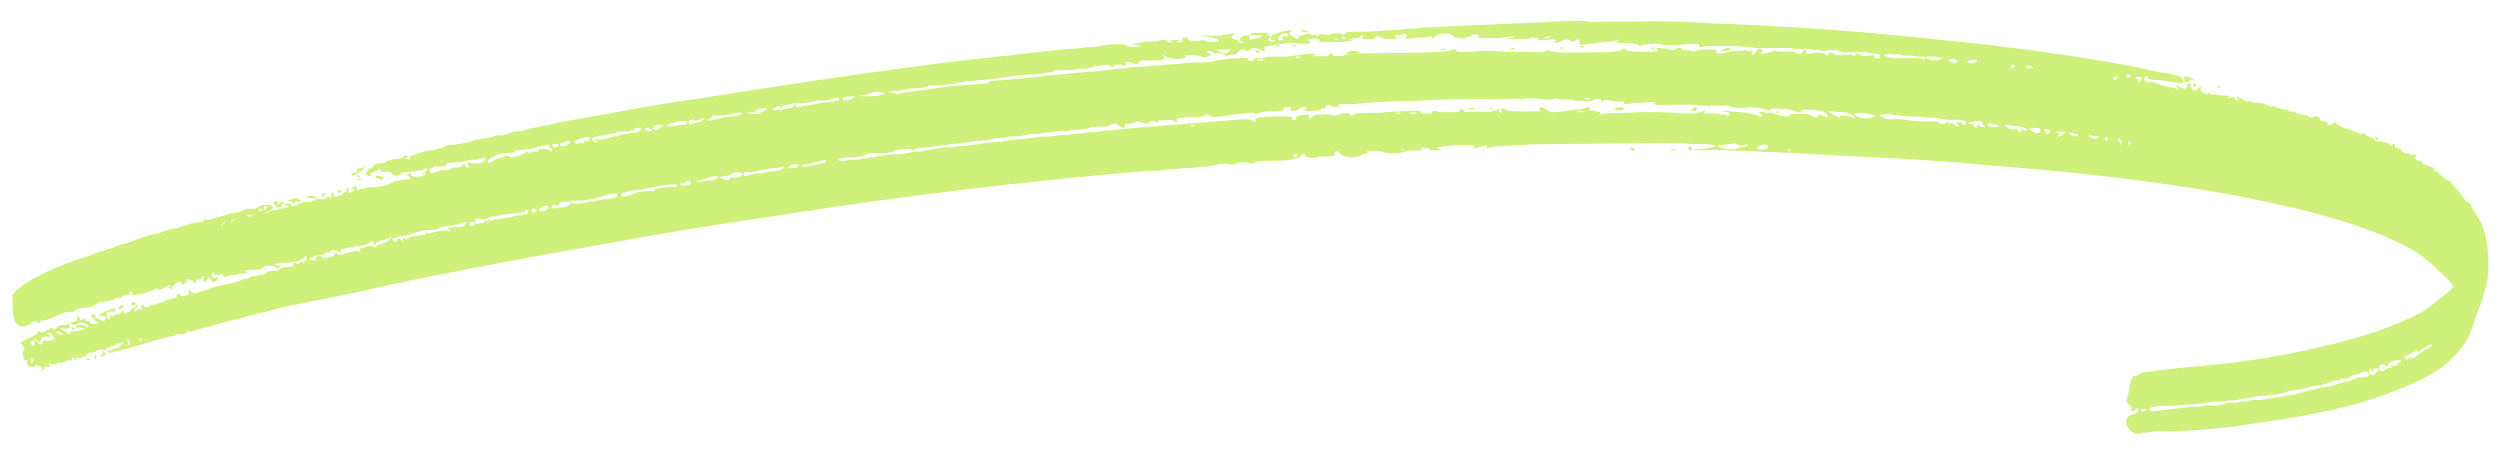 <?xml version="1.0" encoding="UTF-8"?> <svg xmlns="http://www.w3.org/2000/svg" width="209" height="39" viewBox="0 0 209 39" fill="none"> <path d="M207.039 17.977C207.682 18.891 208.012 20.197 208.028 21.895C208.037 22.814 207.974 23.487 207.837 23.913C207.496 25.119 207.222 25.935 207.015 26.362C206.879 26.858 206.707 27.355 206.501 27.853C206.225 28.492 205.913 28.991 205.564 29.348C205.216 29.776 204.727 30.24 204.097 30.742C203.187 31.387 201.96 32.001 200.415 32.582C198.871 33.234 197.114 33.782 195.145 34.225C193.176 34.669 191.065 35.044 188.812 35.349C186.561 35.724 184.272 35.959 181.947 36.053C181.383 36.058 180.784 36.064 180.15 36.07C179.587 36.146 179.235 36.185 179.094 36.187C178.743 36.332 178.461 36.299 178.247 36.089C178.106 36.09 177.963 35.915 177.819 35.562C177.603 35.069 177.811 34.749 178.444 34.601C178.655 34.528 178.759 34.421 178.758 34.28C178.756 34.067 178.65 34.068 178.441 34.283C178.301 34.425 178.196 34.427 178.124 34.286C178.123 34.215 178.158 34.179 178.228 34.179L178.227 34.072L178.014 33.862C177.871 33.722 177.8 33.581 177.798 33.44C177.798 33.369 177.866 33.121 178.002 32.695C178.065 31.845 178.237 31.419 178.519 31.416C178.659 31.415 178.8 31.343 178.939 31.2C179.009 31.129 180.171 30.976 182.424 30.741C186.65 30.417 190.45 29.849 193.825 29.038C197.272 28.297 200.152 27.313 202.466 26.088C203.026 25.729 203.586 25.299 204.145 24.798C204.775 24.367 205.09 24.081 205.088 23.94C205.087 23.798 204.659 23.343 203.806 22.573C203.023 21.802 202.313 21.243 201.675 20.895C198.911 19.295 194.527 17.887 188.524 16.673C182.592 15.457 175.146 14.504 166.188 13.813C162.872 13.492 159.134 13.245 154.974 13.074C150.884 12.831 147.181 12.655 143.868 12.546C142.81 12.556 142.106 12.563 141.753 12.566C141.4 12.499 141.611 12.462 142.387 12.454C143.372 12.303 143.653 12.194 143.229 12.127C143.088 12.058 142.523 12.028 141.537 12.038C140.62 11.976 139.492 11.952 138.153 11.965C136.814 11.978 135.369 11.992 133.818 12.007C132.338 12.022 130.929 12.035 129.59 12.049C128.251 12.062 127.124 12.108 126.208 12.188C125.292 12.197 124.799 12.237 124.729 12.308C124.448 12.382 124.307 12.383 124.306 12.312C124.305 12.171 124.234 12.136 124.094 12.208C124.023 12.209 123.742 12.283 123.25 12.429C123.109 12.43 123.109 12.395 123.249 12.323C123.389 12.18 123.106 12.112 122.401 12.119C121.767 12.125 121.168 12.166 120.605 12.242C120.112 12.318 120.007 12.39 120.29 12.458C120.573 12.526 120.503 12.562 120.08 12.566C119.657 12.57 119.445 12.537 119.444 12.466C119.514 12.395 119.373 12.361 119.02 12.364C118.739 12.367 118.704 12.402 118.916 12.471C119.057 12.541 118.882 12.578 118.388 12.582C117.824 12.588 117.508 12.627 117.438 12.698C117.298 12.77 116.981 12.809 116.487 12.813C116.065 12.818 115.782 12.785 115.641 12.716C115.569 12.645 115.393 12.612 115.111 12.614C114.829 12.617 114.547 12.62 114.265 12.623C114.266 12.694 114.302 12.764 114.373 12.834C114.515 12.903 114.48 12.904 114.267 12.835C113.986 12.838 113.845 12.875 113.846 12.945C113.706 13.088 113.39 13.162 112.896 13.167C112.473 13.1 112.19 12.997 112.047 12.857C111.976 12.716 111.869 12.646 111.728 12.648C111.587 12.649 111.553 12.72 111.625 12.861C111.626 13.002 111.415 13.075 110.992 13.079L110.252 13.087C110.253 13.157 110.007 13.195 109.513 13.2C109.16 13.133 109.019 13.063 109.088 12.992C109.158 12.92 109.123 12.885 108.982 12.887C108.841 12.888 108.771 12.924 108.771 12.995C108.774 13.278 107.965 13.427 106.344 13.443C105.357 13.453 104.9 13.493 104.971 13.563C105.041 13.562 104.971 13.598 104.76 13.671C104.619 13.672 104.408 13.639 104.125 13.571C103.561 13.576 103.28 13.615 103.28 13.685C103.423 13.825 103.211 13.828 102.646 13.692C102.082 13.697 101.765 13.736 101.696 13.807C101.555 13.808 101.308 13.846 100.957 13.92C100.604 13.924 100.147 13.964 99.583 14.04C99.02 14.045 98.527 14.086 98.104 14.161C97.752 14.164 97.541 14.166 97.47 14.167C97.329 14.168 97.118 14.206 96.837 14.279C96.555 14.282 96.238 14.285 95.885 14.288C91.097 14.689 86.097 15.198 80.887 15.815C75.748 16.431 70.539 17.154 65.261 17.984C59.982 18.743 54.74 19.608 49.534 20.579C44.397 21.478 39.437 22.411 34.654 23.377C33.176 23.675 31.488 24.045 29.59 24.488C27.69 24.86 25.826 25.233 23.997 25.604C22.239 26.046 20.657 26.451 19.252 26.818C17.845 27.186 16.896 27.442 16.404 27.589C16.335 27.66 16.229 27.697 16.088 27.698L15.877 27.7C15.877 27.7 15.806 27.701 15.665 27.702C15.667 27.844 15.527 27.916 15.245 27.919C15.104 27.92 14.963 27.921 14.822 27.923C14.752 27.994 14.682 28.03 14.611 28.031C14.542 28.102 14.366 28.139 14.084 28.142C13.873 28.215 13.627 28.288 13.346 28.362L10.71 29.13C10.077 29.278 9.656 29.388 9.445 29.461C9.234 29.534 9.093 29.5 9.021 29.359C8.95 29.289 8.985 29.253 9.126 29.252C9.268 29.392 9.338 29.391 9.337 29.25C9.336 29.179 9.442 29.143 9.653 29.141C9.794 29.139 9.969 29.031 10.179 28.817C10.388 28.603 10.422 28.532 10.282 28.604C10.213 28.675 10.142 28.711 10.072 28.712L9.966 28.713C9.895 28.643 9.86 28.643 9.86 28.714C9.721 28.857 9.545 28.929 9.334 28.931L8.913 29.148C8.914 29.219 8.879 29.254 8.808 29.255L8.491 29.258C8.35 29.259 8.245 29.261 8.174 29.261C8.104 29.333 8.034 29.369 7.964 29.369C7.965 29.44 7.859 29.477 7.648 29.479C7.436 29.481 7.331 29.517 7.332 29.588C7.332 29.659 7.227 29.73 7.017 29.803C6.806 29.947 6.631 29.984 6.489 29.914C6.418 29.844 6.383 29.88 6.384 30.022C6.386 30.234 6.316 30.199 6.172 29.918C6.03 29.848 5.96 29.849 5.96 29.92C6.103 30.06 6.033 30.131 5.751 30.134C5.681 30.135 5.61 30.135 5.54 30.136C5.54 30.207 5.505 30.242 5.435 30.243L5.329 30.244C5.259 30.316 5.154 30.352 5.013 30.353C4.942 30.283 4.871 30.284 4.802 30.355C4.732 30.427 4.591 30.464 4.38 30.466C4.238 30.396 4.132 30.362 4.062 30.363C4.062 30.433 4.098 30.504 4.169 30.574C4.241 30.644 4.206 30.68 4.065 30.681C3.924 30.682 3.818 30.648 3.747 30.578C3.749 30.79 3.679 30.897 3.538 30.898C3.469 30.97 3.398 31.006 3.328 31.007C3.328 31.007 3.363 30.971 3.433 30.899C3.573 30.827 3.537 30.722 3.324 30.582C3.182 30.513 3.041 30.514 2.901 30.586C2.761 30.729 2.585 30.731 2.372 30.591C2.231 30.522 2.194 30.381 2.262 30.168C2.332 30.097 2.332 30.061 2.261 30.062C2.122 30.205 2.015 30.135 1.942 29.853C1.869 29.57 1.902 29.323 2.041 29.109C2.04 29.038 1.968 28.933 1.826 28.793C1.544 28.725 1.753 28.546 2.455 28.256C2.946 28.039 3.191 27.859 3.19 27.718C3.189 27.647 3.189 27.612 3.189 27.612C3.259 27.611 3.295 27.646 3.296 27.717C3.438 27.857 3.649 27.82 3.929 27.605C4.279 27.389 4.455 27.352 4.457 27.493C4.458 27.635 4.563 27.598 4.773 27.384C4.912 27.241 5.052 27.169 5.193 27.168L5.616 27.164C5.756 27.021 5.827 27.091 5.83 27.374C5.83 27.445 5.69 27.481 5.408 27.484L4.984 27.382L5.41 27.696C5.552 27.836 5.694 27.906 5.835 27.904C5.834 27.763 5.903 27.691 6.044 27.69L6.573 27.685C6.643 27.613 6.783 27.577 6.995 27.575C7.065 27.574 7.1 27.538 7.099 27.468C7.099 27.468 7.029 27.468 6.888 27.47C6.817 27.399 6.711 27.365 6.57 27.366C6.43 27.439 6.359 27.404 6.357 27.262C6.497 27.12 6.779 27.117 7.203 27.254C7.204 27.325 7.239 27.36 7.31 27.359C7.38 27.359 7.415 27.323 7.414 27.252C7.344 27.253 7.308 27.218 7.308 27.147C7.237 27.148 7.202 27.113 7.201 27.042C7.201 27.042 7.166 27.042 7.095 27.043C6.742 26.905 6.565 26.907 6.567 27.048C6.497 27.12 6.356 27.156 6.145 27.158C6.004 27.16 5.933 27.09 5.931 26.948L6.037 26.947C6.037 26.947 6.107 26.911 6.247 26.839C6.388 26.838 6.458 26.766 6.457 26.625C6.455 26.413 6.525 26.376 6.667 26.517C6.67 26.799 6.776 26.834 6.985 26.619C7.126 26.618 7.162 26.653 7.092 26.725C7.092 26.725 7.128 26.76 7.199 26.83C7.34 26.828 7.481 26.898 7.624 27.038C7.765 27.107 7.942 27.105 8.152 27.033C8.292 26.89 8.292 26.854 8.151 26.927C8.01 26.928 7.94 26.893 7.939 26.823C8.009 26.822 7.973 26.751 7.831 26.611C7.689 26.542 7.618 26.472 7.618 26.401C7.617 26.33 7.687 26.294 7.828 26.293C7.898 26.292 7.934 26.292 7.934 26.292C8.005 26.362 8.005 26.397 7.935 26.398C7.936 26.54 8.078 26.644 8.361 26.712C8.645 26.922 8.786 26.92 8.784 26.708C8.922 26.494 8.816 26.389 8.463 26.393L8.146 26.396L8.567 26.18C8.707 26.037 8.882 25.964 9.093 25.962C9.164 25.962 9.199 25.926 9.198 25.855C9.269 25.854 9.339 25.854 9.41 25.853C9.549 25.71 9.62 25.709 9.621 25.851C9.763 25.991 9.623 26.063 9.2 26.067C8.918 25.999 8.849 26.177 8.994 26.6C9.137 26.811 9.207 26.775 9.204 26.492C9.202 26.279 9.237 26.244 9.309 26.385L9.416 26.49C9.414 26.348 9.555 26.276 9.837 26.273L10.154 26.27C10.013 26.272 10.012 26.201 10.152 26.058L10.256 25.951L10.363 26.056C10.364 26.197 10.295 26.269 10.154 26.27C10.716 26.123 10.962 26.015 10.891 25.945C10.891 25.945 10.996 25.873 11.206 25.729C11.347 25.728 11.416 25.656 11.415 25.515C11.273 25.446 11.168 25.447 11.098 25.518C10.957 25.519 10.921 25.484 10.991 25.413C11.06 25.2 11.2 25.199 11.414 25.409C11.556 25.549 11.557 25.655 11.417 25.727L11.208 25.942C11.209 26.083 11.28 26.082 11.419 25.939C11.559 25.797 11.7 25.795 11.842 25.935L11.84 25.723C11.768 25.582 11.767 25.512 11.838 25.511C11.908 25.439 11.979 25.474 12.05 25.615C12.122 25.685 12.262 25.683 12.473 25.611C12.544 25.61 12.579 25.574 12.578 25.504C12.578 25.504 12.613 25.503 12.684 25.503L12.789 25.502C12.86 25.501 12.965 25.464 13.105 25.392C13.668 25.245 13.949 25.136 13.948 25.066L14.054 25.065C14.124 25.064 14.159 25.064 14.159 25.064C14.159 24.993 14.229 24.957 14.37 24.955C14.652 24.953 14.792 24.881 14.791 24.739C14.718 24.527 14.788 24.491 15.001 24.631C15.143 24.771 15.32 24.805 15.531 24.732C15.812 24.658 15.881 24.552 15.739 24.411C15.737 24.199 15.772 24.163 15.844 24.304C15.986 24.444 16.163 24.513 16.374 24.511C16.585 24.439 17.147 24.256 18.061 23.964C18.623 23.817 19.115 23.706 19.538 23.631C20.029 23.485 20.31 23.376 20.38 23.305L20.697 23.302C20.768 23.301 20.873 23.229 21.012 23.086C21.224 23.084 21.329 23.083 21.329 23.083C21.47 23.082 21.541 23.046 21.54 22.975C21.751 22.973 21.857 22.972 21.857 22.972C22.068 22.97 22.174 22.933 22.173 22.863C22.313 22.72 22.523 22.647 22.805 22.644L23.122 22.641C23.193 22.64 23.263 22.604 23.333 22.533C23.472 22.39 23.718 22.317 24.071 22.313C24.423 22.31 24.563 22.238 24.492 22.097C24.35 22.028 24.42 21.992 24.702 21.989C24.915 22.128 25.02 22.127 25.019 21.986C25.018 21.915 25.088 21.879 25.23 21.878C25.231 22.019 25.336 21.983 25.546 21.768C25.615 21.697 25.65 21.59 25.648 21.449C25.507 21.45 25.437 21.486 25.438 21.557C25.368 21.629 25.122 21.737 24.701 21.883C24.279 21.958 23.892 21.997 23.539 22C23.187 22.004 23.011 22.041 23.012 22.111C23.012 22.182 23.118 22.217 23.33 22.215C23.541 22.142 23.576 22.177 23.436 22.32C23.367 22.391 23.297 22.427 23.226 22.428L23.12 22.429C23.049 22.288 22.836 22.219 22.484 22.223C22.132 22.226 21.956 22.299 21.957 22.44C21.958 22.511 21.677 22.549 21.113 22.555C20.619 22.559 20.408 22.597 20.48 22.667C20.763 22.806 20.658 22.877 20.165 22.882C20.024 22.884 19.848 22.921 19.637 22.994C19.496 22.995 19.355 22.996 19.214 22.998C18.934 23.142 18.758 23.179 18.687 23.109C18.684 22.897 18.543 22.863 18.263 23.007C17.981 23.01 17.84 22.976 17.839 22.905C17.909 22.834 17.944 22.798 17.944 22.798C17.943 22.727 17.907 22.727 17.838 22.799C17.698 22.871 17.663 22.977 17.735 23.118C17.807 23.259 17.913 23.293 18.053 23.221C18.123 23.15 18.158 23.149 18.159 23.22C18.23 23.22 18.23 23.255 18.16 23.326C17.952 23.682 17.776 23.684 17.631 23.332C17.56 23.191 17.489 23.156 17.419 23.227C17.35 23.37 17.245 23.477 17.105 23.549C16.964 23.55 16.928 23.48 16.997 23.338C17.067 23.266 17.066 23.196 16.995 23.125C16.854 23.056 16.818 23.056 16.889 23.127C16.891 23.268 16.821 23.34 16.68 23.341C16.469 23.343 16.364 23.415 16.365 23.556C16.366 23.698 16.331 23.733 16.26 23.663C16.19 23.664 16.154 23.594 16.152 23.452L16.047 23.453C15.976 23.454 15.941 23.454 15.941 23.454C15.94 23.384 15.905 23.348 15.834 23.349C15.623 23.351 15.553 23.387 15.624 23.457L15.52 23.671C15.381 23.814 15.275 23.814 15.203 23.674C15.131 23.533 14.955 23.535 14.675 23.679C14.465 23.893 14.361 24.036 14.362 24.106C14.433 24.177 14.433 24.212 14.363 24.213C14.363 24.213 14.327 24.177 14.256 24.108C14.115 24.109 14.114 24.038 14.254 23.895C14.323 23.753 14.112 23.826 13.622 24.114C13.271 24.259 13.13 24.295 13.2 24.224C13.269 24.082 13.233 24.047 13.093 24.119C12.812 24.263 12.426 24.408 11.934 24.555C11.512 24.63 11.16 24.668 10.878 24.671L11.089 24.563C11.087 24.422 11.051 24.351 10.981 24.352L10.771 24.566C10.771 24.566 10.807 24.601 10.878 24.671L10.667 24.673C10.314 24.677 10.139 24.749 10.14 24.891C10.14 24.891 10.07 24.891 9.929 24.893C9.788 24.894 9.682 24.93 9.613 25.002C9.613 25.002 9.367 25.075 8.875 25.221C8.452 25.226 8.171 25.299 8.031 25.442L7.61 25.658C7.259 25.733 6.942 25.771 6.66 25.774C6.449 25.846 6.309 25.919 6.239 25.99C6.169 26.061 6.064 26.098 5.923 26.099C5.922 26.029 5.781 26.03 5.5 26.103C5.289 26.176 5.009 26.285 4.658 26.43C4.377 26.574 4.096 26.683 3.815 26.757C3.604 26.829 3.499 26.831 3.498 26.76C3.427 26.761 3.392 26.796 3.393 26.867C3.395 27.079 3.29 27.08 3.076 26.87C2.865 26.872 2.724 26.909 2.654 26.98C2.655 27.051 2.444 27.159 2.023 27.305C1.389 27.382 1.067 26.819 1.055 25.616C1.049 25.05 1.046 24.732 1.046 24.661C1.115 24.519 1.289 24.34 1.569 24.125C1.848 23.84 2.338 23.517 3.04 23.156C3.741 22.795 4.443 22.47 5.145 22.18C5.917 21.89 6.655 21.635 7.357 21.416C8.059 21.126 8.481 20.98 8.622 20.979C8.902 20.834 9.148 20.761 9.36 20.759L10.097 20.434C10.308 20.431 10.765 20.285 11.467 19.996L12.837 19.558C13.119 19.555 13.4 19.482 13.681 19.337C14.102 19.192 14.418 19.118 14.63 19.116C14.841 19.114 15.017 19.041 15.156 18.898L15.368 18.896C15.438 18.895 15.473 18.86 15.473 18.789C15.543 18.788 15.614 18.788 15.684 18.787C15.824 18.715 15.965 18.678 16.106 18.677C16.317 18.604 16.563 18.566 16.845 18.563L16.951 18.562C16.949 18.421 17.019 18.349 17.16 18.348C17.301 18.347 17.442 18.345 17.583 18.344C17.794 18.271 18.18 18.161 18.742 18.014C19.164 17.869 19.48 17.795 19.692 17.793C19.833 17.791 20.044 17.718 20.324 17.574C20.464 17.502 20.605 17.465 20.746 17.464C20.887 17.463 21.028 17.461 21.169 17.46C21.38 17.458 21.556 17.385 21.695 17.242C21.765 17.171 21.941 17.134 22.223 17.131C22.505 17.128 22.681 17.162 22.752 17.232C22.895 17.372 22.79 17.515 22.439 17.66L21.913 17.877L22.335 17.767C22.686 17.622 22.861 17.549 22.861 17.549L23.073 17.547C23.143 17.547 23.178 17.546 23.178 17.546C23.248 17.475 23.318 17.439 23.389 17.438C23.741 17.435 23.987 17.361 24.127 17.219C24.126 17.148 24.091 17.148 24.021 17.22C23.88 17.221 23.809 17.186 23.808 17.116C23.808 17.045 23.913 17.009 24.125 17.006C24.266 17.005 24.336 17.04 24.337 17.11C24.339 17.323 24.585 17.285 25.076 16.997C25.216 16.925 25.392 16.888 25.604 16.886C25.604 16.886 25.744 16.884 26.026 16.882C26.166 16.739 26.271 16.702 26.343 16.773C26.343 16.773 26.377 16.737 26.447 16.665C26.447 16.595 26.305 16.561 26.023 16.563L25.706 16.566C25.705 16.425 25.81 16.353 26.021 16.351C26.233 16.349 26.374 16.418 26.446 16.559C26.517 16.629 26.659 16.663 26.87 16.661C27.081 16.659 27.222 16.622 27.292 16.551C27.362 16.48 27.432 16.443 27.502 16.443C27.645 16.583 27.715 16.547 27.713 16.334C27.711 16.193 27.746 16.122 27.816 16.121C27.887 16.121 27.922 16.156 27.923 16.226C27.784 16.369 27.855 16.439 28.137 16.436C28.418 16.363 28.628 16.255 28.768 16.112C28.908 16.04 28.978 15.968 28.977 15.898C29.047 15.826 29.047 15.791 28.976 15.791C28.975 15.721 29.01 15.685 29.081 15.684C29.152 15.754 29.188 15.825 29.189 15.896C29.049 16.038 29.085 16.109 29.296 16.107C29.367 16.106 29.472 16.034 29.611 15.892C29.681 15.82 29.646 15.785 29.505 15.786C29.505 15.857 29.471 15.893 29.4 15.893C29.4 15.893 29.4 15.858 29.399 15.787C29.399 15.787 29.469 15.716 29.608 15.573C29.749 15.572 29.82 15.606 29.821 15.677C29.823 15.96 29.93 15.995 30.139 15.78L30.35 15.778C30.421 15.777 30.456 15.777 30.456 15.777C30.526 15.706 30.631 15.669 30.772 15.668C31.125 15.664 31.547 15.625 32.04 15.549C32.532 15.403 32.847 15.258 32.987 15.116C33.057 15.115 33.163 15.114 33.304 15.112C33.515 15.04 33.726 15.002 33.937 15C34.29 14.997 34.395 14.925 34.252 14.785C33.969 14.646 33.933 14.576 34.145 14.574C34.284 14.431 34.355 14.43 34.356 14.572C34.358 14.713 34.534 14.782 34.887 14.779C35.239 14.775 35.45 14.702 35.519 14.56C35.589 14.489 35.589 14.453 35.518 14.454C35.518 14.454 35.483 14.49 35.413 14.561C35.343 14.562 35.343 14.527 35.412 14.455C35.622 14.312 35.727 14.204 35.726 14.134C35.725 13.992 35.654 13.993 35.515 14.136C35.444 14.136 35.374 14.172 35.304 14.244C35.234 14.245 35.163 14.245 35.093 14.246L34.882 14.248C34.882 14.319 34.671 14.356 34.248 14.36C33.755 14.365 33.509 14.438 33.51 14.58C33.511 14.65 33.37 14.687 33.089 14.69C32.877 14.692 32.771 14.622 32.769 14.481C32.769 14.41 32.592 14.377 32.24 14.38C31.887 14.383 31.746 14.349 31.816 14.278C31.885 14.136 31.849 14.101 31.709 14.173C31.007 14.463 30.762 14.607 30.973 14.605C31.044 14.604 31.079 14.639 31.08 14.71L30.763 14.713C30.621 14.643 30.585 14.502 30.653 14.289C30.793 14.146 30.898 14.075 30.968 14.074L31.18 14.072L31.178 13.966C31.107 13.896 31.247 13.788 31.598 13.643L32.021 13.639C32.092 13.639 32.162 13.602 32.231 13.531C32.301 13.46 32.371 13.424 32.442 13.423C32.583 13.421 32.723 13.385 32.864 13.312C33.005 13.311 33.146 13.31 33.286 13.308C33.427 13.236 33.532 13.2 33.603 13.199C34.023 12.912 34.164 12.911 34.026 13.195C33.955 13.196 33.92 13.232 33.921 13.302C33.991 13.302 34.062 13.301 34.132 13.3C34.203 13.299 34.238 13.299 34.238 13.299C34.308 13.228 34.307 13.192 34.237 13.193C34.166 13.123 34.376 13.015 34.868 12.868C35.43 12.651 35.887 12.54 36.239 12.537C36.802 12.39 37.083 12.316 37.083 12.316C37.222 12.173 37.539 12.099 38.032 12.095L39.299 11.87C39.579 11.726 39.861 11.652 40.142 11.649C40.283 11.577 40.494 11.54 40.776 11.537L41.619 11.317C41.76 11.315 41.901 11.314 42.042 11.312C42.182 11.24 42.288 11.204 42.358 11.203L43.096 10.984C43.449 10.98 43.836 10.906 44.257 10.76L45.312 10.538C45.594 10.535 45.946 10.461 46.367 10.315C47.493 10.092 49.146 9.793 51.328 9.417C53.579 8.971 56.077 8.557 58.822 8.177C61.637 7.725 64.557 7.272 67.584 6.818C70.681 6.363 73.637 5.945 76.452 5.563C79.338 5.181 81.979 4.873 84.373 4.637C86.766 4.331 88.703 4.135 90.182 4.049C90.534 3.975 90.886 3.936 91.238 3.933C91.59 3.93 91.837 3.892 91.977 3.82C92.54 3.743 93.068 3.703 93.562 3.698C94.055 3.693 94.267 3.727 94.197 3.798C94.198 3.869 94.233 3.904 94.304 3.903L94.832 3.898C95.185 3.894 95.361 3.893 95.361 3.893C95.36 3.822 95.254 3.788 95.043 3.79C94.76 3.722 94.619 3.688 94.619 3.688C94.689 3.687 94.936 3.649 95.358 3.574C95.569 3.502 95.78 3.464 95.991 3.462C96.203 3.46 96.379 3.458 96.52 3.457C96.52 3.457 96.59 3.456 96.731 3.455L96.837 3.454C96.836 3.383 96.977 3.346 97.259 3.344C97.47 3.341 97.576 3.376 97.577 3.447C97.578 3.517 97.683 3.552 97.895 3.55C98.106 3.547 98.106 3.512 97.894 3.443C97.752 3.374 97.858 3.338 98.21 3.334C98.562 3.331 98.668 3.365 98.528 3.437C98.317 3.51 98.353 3.545 98.635 3.542C98.846 3.54 98.916 3.469 98.844 3.328C98.843 3.187 98.913 3.115 99.054 3.114C99.265 3.112 99.371 3.181 99.373 3.323C99.444 3.393 99.515 3.428 99.585 3.427L100.22 3.421C100.43 3.348 100.607 3.346 100.748 3.416C100.889 3.414 100.924 3.414 100.854 3.414C100.855 3.485 101.031 3.519 101.384 3.515C101.806 3.511 101.982 3.474 101.911 3.404C101.839 3.263 101.556 3.16 101.062 3.094L100.321 2.995L101.167 2.987C101.449 2.984 101.731 2.981 102.013 2.979C102.294 2.905 102.505 2.868 102.646 2.866C102.998 2.792 103.173 2.755 103.173 2.755C103.244 2.754 103.209 2.825 103.07 2.968C102.931 3.182 103.002 3.287 103.284 3.285C103.355 3.284 103.426 3.319 103.497 3.389C103.498 3.53 103.605 3.6 103.816 3.598C104.027 3.596 104.027 3.56 103.815 3.492C103.603 3.423 103.567 3.317 103.706 3.174C103.846 3.031 104.021 2.959 104.233 2.957C104.444 2.955 104.515 3.025 104.446 3.167C104.377 3.309 104.483 3.344 104.764 3.27C105.116 3.196 105.362 3.123 105.502 3.051C105.502 2.98 105.325 2.946 104.973 2.95C104.62 2.953 104.479 2.919 104.549 2.848C104.689 2.776 105.006 2.737 105.499 2.732C105.993 2.727 106.169 2.761 106.029 2.833C105.818 2.906 105.818 2.941 106.03 2.939C106.171 2.938 106.207 3.008 106.138 3.151C105.927 3.223 105.963 3.329 106.246 3.468L106.564 3.465C106.633 3.393 106.598 3.358 106.457 3.36C106.386 3.36 106.316 3.326 106.244 3.256C106.242 2.973 106.487 2.793 106.979 2.718C107.119 2.646 107.26 2.609 107.401 2.608C107.612 2.606 107.753 2.569 107.823 2.497C108.034 2.495 108.07 2.53 107.93 2.602C107.72 2.746 107.721 2.852 107.933 2.921C108.075 3.061 108.217 3.166 108.359 3.235C108.57 3.233 108.64 3.161 108.568 3.021C108.497 2.951 108.461 2.916 108.461 2.916C108.532 2.915 108.603 2.95 108.674 3.02C108.815 3.018 108.885 2.982 108.884 2.911L108.99 2.91C109.06 2.91 109.096 2.909 109.096 2.909C109.165 2.838 109.271 2.802 109.412 2.8C109.482 2.799 109.553 2.834 109.624 2.904C109.695 2.904 109.765 2.903 109.836 2.902L110.047 2.9C110.048 3.042 110.119 3.041 110.258 2.898C110.328 2.827 110.504 2.825 110.787 2.893L111.21 2.889C111.209 2.818 111.455 2.78 111.949 2.775C112.161 2.844 112.302 2.878 112.373 2.877C112.513 2.805 112.548 2.77 112.477 2.77C112.477 2.699 112.688 2.662 113.111 2.658C113.463 2.654 113.956 2.65 114.591 2.643C115.295 2.566 115.964 2.524 116.598 2.518C117.232 2.441 117.795 2.4 118.289 2.395C118.852 2.319 119.133 2.281 119.133 2.281C119.204 2.28 119.556 2.276 120.19 2.27C120.824 2.193 121.599 2.15 122.515 2.141L128.75 1.868C130.089 1.784 131.004 1.74 131.498 1.735C132.062 1.73 132.555 1.76 132.979 1.827L135.41 1.803C136.397 1.793 137.384 1.784 138.37 1.774C139.357 1.764 140.873 1.82 142.918 1.942C149.264 2.163 155.435 2.598 161.433 3.247C167.5 3.824 173.076 4.583 178.16 5.524C179.148 5.727 179.925 5.896 180.491 6.032C181.055 6.097 181.479 6.164 181.761 6.232C182.044 6.3 182.221 6.369 182.292 6.439C182.363 6.509 182.434 6.579 182.505 6.649C182.579 6.931 182.509 7.038 182.297 6.97C181.944 6.902 181.556 6.835 181.132 6.769C180.709 6.702 180.356 6.67 180.074 6.673C179.722 6.676 179.545 6.607 179.543 6.466C179.542 6.324 179.471 6.325 179.332 6.468C179.192 6.54 179.193 6.646 179.335 6.786C179.547 6.855 179.794 6.888 180.076 6.885C180.146 6.884 180.182 6.919 180.183 6.99C180.253 6.99 180.324 6.989 180.394 6.988L180.5 6.987C180.43 7.059 180.466 7.094 180.607 7.092L181.878 7.398C182.162 7.537 182.197 7.501 181.983 7.291C181.841 7.222 181.841 7.186 181.982 7.185C182.052 7.184 182.229 7.253 182.513 7.392C182.654 7.461 182.725 7.496 182.725 7.496C182.724 7.355 182.758 7.283 182.829 7.283C182.899 7.282 182.899 7.247 182.828 7.177C182.826 7.035 182.896 6.964 183.037 6.962C183.108 6.962 183.143 7.032 183.145 7.174C183.146 7.315 183.218 7.42 183.359 7.49C183.502 7.63 183.642 7.593 183.781 7.38C183.921 7.237 183.991 7.165 183.991 7.165C184.061 7.165 184.061 7.2 183.992 7.271C183.923 7.414 183.959 7.555 184.101 7.695C184.314 7.834 184.491 7.868 184.631 7.796C184.701 7.724 184.736 7.689 184.736 7.689C184.806 7.688 184.807 7.723 184.737 7.795C184.667 7.866 184.738 7.901 184.949 7.899L185.372 7.895C185.443 7.965 185.69 7.998 186.113 7.994C186.395 7.991 186.466 8.025 186.326 8.098C186.257 8.24 186.292 8.275 186.432 8.203C186.713 8.058 186.854 8.092 186.856 8.305L187.069 8.409C187.139 8.408 187.174 8.408 187.174 8.408C187.174 8.337 187.138 8.302 187.068 8.303C186.997 8.233 186.961 8.162 186.96 8.091C187.03 8.091 187.207 8.16 187.491 8.298C187.633 8.439 187.775 8.508 187.916 8.507C187.985 8.435 188.091 8.434 188.233 8.503C188.304 8.574 188.48 8.607 188.762 8.604C189.044 8.602 189.327 8.67 189.61 8.808C189.893 8.947 189.999 8.981 189.928 8.911C189.928 8.841 189.998 8.84 190.14 8.909C190.777 9.186 191.165 9.253 191.305 9.11L191.306 9.216C191.306 9.287 191.377 9.322 191.518 9.32C191.518 9.32 191.624 9.319 191.835 9.317C191.837 9.459 192.014 9.528 192.366 9.524C192.436 9.524 192.507 9.558 192.578 9.628C192.649 9.628 192.719 9.627 192.79 9.626L192.896 9.625C192.896 9.696 193.003 9.766 193.215 9.834C193.356 9.833 193.426 9.797 193.425 9.726L193.637 9.724C193.848 9.722 193.955 9.827 193.957 10.039C194.028 10.11 194.169 10.143 194.381 10.141C194.522 10.14 194.593 10.21 194.594 10.352C194.595 10.422 194.631 10.457 194.701 10.457C194.842 10.455 194.982 10.383 195.122 10.24C195.121 10.17 195.156 10.169 195.228 10.239C195.298 10.239 195.369 10.309 195.441 10.45C195.583 10.519 195.724 10.588 195.866 10.658C196.078 10.726 196.29 10.795 196.502 10.864C196.644 10.933 196.715 10.968 196.715 10.968C196.785 10.967 196.891 11.001 197.033 11.071C197.104 11.141 197.21 11.175 197.351 11.174C197.352 11.244 197.387 11.244 197.457 11.173C197.527 11.101 197.562 11.066 197.562 11.066C197.562 11.066 197.668 11.171 197.882 11.381C198.093 11.379 198.306 11.483 198.519 11.693C198.52 11.764 198.591 11.798 198.732 11.797C198.802 11.796 198.838 11.831 198.838 11.902C198.908 11.831 199.084 11.829 199.367 11.897C199.65 11.965 199.791 12.034 199.792 12.105C199.793 12.176 199.863 12.175 200.003 12.103C200.143 11.96 200.214 11.995 200.216 12.207C200.217 12.348 200.253 12.383 200.323 12.312L200.748 12.52C200.82 12.732 201.033 12.836 201.385 12.832C201.386 12.903 201.456 12.938 201.597 12.936L201.703 12.935C201.844 12.934 201.915 12.933 201.915 12.933C202.056 12.932 202.056 13.003 201.917 13.146C201.918 13.287 202.025 13.392 202.237 13.461C202.448 13.459 202.555 13.528 202.556 13.67C202.557 13.741 202.628 13.775 202.769 13.774C202.838 13.703 202.874 13.702 202.874 13.773C202.875 13.844 202.911 13.879 202.981 13.878C203.122 13.877 203.193 13.911 203.193 13.982C203.193 13.982 203.229 13.982 203.299 13.981C203.44 13.98 203.511 14.05 203.513 14.191L203.514 14.297C203.584 14.226 203.868 14.435 204.366 14.926L204.791 15.134C204.86 15.062 204.896 15.098 204.897 15.239L205.004 15.344C205.005 15.415 205.076 15.52 205.219 15.66C205.503 15.941 205.646 16.081 205.646 16.081C205.646 16.081 205.789 16.292 206.075 16.713C206.146 16.783 206.217 16.853 206.288 16.924C206.359 16.923 206.43 16.957 206.501 17.027C206.572 17.098 206.608 17.168 206.609 17.239C206.609 17.309 206.753 17.556 207.039 17.977ZM156.689 4.673C156.691 4.814 156.762 4.884 156.903 4.883C157.185 4.88 157.254 4.809 157.112 4.669C157.112 4.669 157.147 4.633 157.217 4.562C157.217 4.562 156.758 4.495 155.84 4.363L153.937 4.381C153.936 4.24 153.548 4.173 152.772 4.18C152.632 4.253 152.492 4.289 152.351 4.291C152.279 4.221 152.173 4.186 152.032 4.188L151.715 4.191L151.61 4.192C151.539 4.192 151.468 4.158 151.397 4.088C151.186 4.09 150.798 4.094 150.234 4.099C149.74 4.033 149.211 4.003 148.648 4.009C148.084 4.014 147.52 4.02 146.956 4.025C146.462 3.959 146.145 3.927 146.004 3.928C145.369 3.864 144.593 3.836 143.677 3.845C142.761 3.854 142.232 3.894 142.092 3.966C142.092 3.966 142.092 3.931 142.091 3.86C142.16 3.647 141.49 3.619 140.081 3.774L138.919 3.785C138.917 3.644 138.67 3.611 138.178 3.686C137.684 3.691 137.367 3.73 137.227 3.802C137.157 3.873 137.087 3.874 137.016 3.804C136.873 3.664 136.52 3.596 135.957 3.602C135.393 3.607 135.11 3.575 135.11 3.504C135.319 3.29 135.284 3.255 135.003 3.399C134.863 3.471 134.616 3.509 134.264 3.512C133.982 3.515 133.665 3.554 133.314 3.628C132.68 3.705 132.293 3.744 132.152 3.745C132.01 3.676 131.974 3.57 132.043 3.428C132.111 3.215 131.97 3.216 131.62 3.432C131.409 3.505 131.268 3.471 131.196 3.33C131.125 3.26 130.984 3.261 130.773 3.334C130.493 3.478 130.282 3.551 130.141 3.553C129.859 3.555 129.859 3.485 130.139 3.34C130.28 3.339 130.245 3.339 130.033 3.341C129.892 3.272 129.645 3.275 129.293 3.349C128.589 3.356 128.342 3.323 128.552 3.25C128.693 3.178 128.516 3.144 128.023 3.149C127.882 3.221 127.671 3.258 127.389 3.261L127.072 3.264L125.804 3.277L126.437 3.164C126.788 3.019 126.4 3.023 125.274 3.176C124.569 3.183 124.111 3.187 123.9 3.189C123.688 3.191 123.582 3.157 123.582 3.086C123.721 2.943 123.615 2.874 123.262 2.877C123.121 2.878 123.016 2.915 122.946 2.986C122.946 2.986 122.982 2.986 123.052 2.985C123.052 2.985 122.841 3.058 122.42 3.204C121.926 3.208 121.609 3.141 121.466 3.001C121.324 2.861 121.077 2.792 120.724 2.796C120.442 2.798 120.196 2.872 119.986 3.015C119.777 3.229 119.671 3.231 119.669 3.018C119.669 3.018 119.634 3.019 119.563 3.019C119.494 3.091 119.388 3.127 119.247 3.129L118.507 3.136C118.015 3.211 117.698 3.25 117.557 3.251C117.486 3.252 117.486 3.181 117.555 3.039C117.624 2.897 117.553 2.827 117.341 2.829C117.201 2.901 116.99 2.938 116.708 2.941C116.567 2.942 116.568 3.013 116.71 3.153C116.851 3.152 116.851 3.187 116.711 3.259C116.641 3.26 116.465 3.262 116.183 3.265C115.76 3.269 115.477 3.201 115.335 3.061C115.193 2.991 115.087 2.992 115.018 3.064C115.019 3.205 114.844 3.278 114.491 3.281C113.927 3.287 113.716 3.253 113.856 3.181C113.995 3.038 113.995 2.968 113.854 2.969C113.713 2.97 113.643 3.042 113.644 3.183L113.539 3.184C113.398 3.186 113.327 3.186 113.327 3.186C113.045 3.189 112.87 3.226 112.8 3.298C112.659 3.37 112.695 3.369 112.905 3.297L113.117 3.295C113.118 3.436 112.626 3.512 111.639 3.521C110.723 3.53 110.264 3.499 110.264 3.429C110.403 3.286 110.262 3.216 109.839 3.221C109.627 3.223 109.451 3.26 109.311 3.332C109.241 3.403 109.312 3.438 109.524 3.436C109.594 3.435 109.56 3.506 109.42 3.649L108.574 3.657C108.362 3.589 108.115 3.556 107.833 3.559C106.777 3.71 106.144 3.823 105.933 3.895C105.722 3.898 105.652 3.969 105.724 4.11C105.797 4.321 105.656 4.323 105.301 4.114C104.947 3.976 104.701 3.978 104.561 4.121C104.492 4.263 104.352 4.3 104.139 4.231C103.997 4.091 103.821 4.093 103.611 4.237C103.472 4.45 103.297 4.558 103.085 4.56C102.803 4.563 102.663 4.6 102.664 4.67C102.664 4.741 102.558 4.707 102.345 4.567C102.062 4.429 101.886 4.395 101.816 4.466L101.499 4.469C101.356 4.329 101.215 4.26 101.074 4.261C100.933 4.263 100.898 4.334 100.97 4.475L101.287 4.472L101.182 4.579C101.043 4.722 100.867 4.794 100.656 4.796C100.232 4.659 99.843 4.592 99.491 4.595C99.139 4.599 98.998 4.635 99.069 4.705C99.212 4.846 99.001 4.918 98.437 4.924C97.944 4.929 97.555 4.826 97.271 4.617C97.129 4.548 97.13 4.583 97.272 4.723C97.486 4.933 97.275 5.041 96.641 5.048L95.584 5.058C95.372 5.06 95.232 5.132 95.163 5.274C95.023 5.417 94.882 5.419 94.74 5.278C94.599 5.209 94.422 5.175 94.21 5.178C94.07 5.179 94.035 5.215 94.106 5.285C94.177 5.355 94.142 5.426 94.002 5.498C93.932 5.499 93.826 5.464 93.684 5.395C93.332 5.398 93.156 5.435 93.156 5.506C93.017 5.649 92.911 5.65 92.839 5.509C92.768 5.439 92.627 5.405 92.415 5.407C92.275 5.479 92.029 5.517 91.676 5.521C91.535 5.522 91.43 5.558 91.36 5.63C91.29 5.631 91.219 5.631 91.149 5.632C91.079 5.703 90.868 5.741 90.516 5.744C90.234 5.747 89.917 5.786 89.565 5.86C89.213 5.863 88.861 5.867 88.508 5.87C88.226 5.873 88.086 5.91 88.086 5.98L86.82 6.205C85.622 6.217 84.495 6.334 83.44 6.556L81.011 6.792C80.729 6.795 80.482 6.833 80.272 6.906C80.131 6.907 80.025 6.908 79.954 6.909C79.955 6.98 79.815 7.016 79.533 7.019C79.321 7.021 79.075 7.059 78.794 7.132C78.441 7.136 78.124 7.139 77.842 7.142C77.631 7.144 77.525 7.18 77.526 7.251C77.456 7.252 77.28 7.289 76.999 7.362C76.787 7.364 76.54 7.367 76.259 7.37C75.907 7.444 75.555 7.518 75.204 7.592C74.922 7.595 74.71 7.597 74.569 7.598L74.148 7.815L74.57 7.704C74.641 7.704 74.676 7.739 74.677 7.809C74.748 7.809 74.818 7.808 74.888 7.807L74.994 7.806C74.996 7.948 75.066 7.947 75.206 7.804C75.276 7.804 75.522 7.766 75.945 7.691C76.437 7.615 77 7.539 77.634 7.462C78.619 7.311 79.57 7.196 80.485 7.116C81.401 7.036 82.07 6.994 82.493 6.99C82.634 6.989 82.703 6.917 82.702 6.776L82.808 6.775C82.878 6.774 83.371 6.734 84.287 6.654C85.273 6.574 86.47 6.456 87.878 6.301C89.286 6.145 90.554 6.027 91.681 5.945C92.877 5.792 93.652 5.714 94.004 5.71C94.356 5.636 94.814 5.596 95.377 5.591C95.941 5.514 96.469 5.474 96.962 5.469C97.455 5.393 97.948 5.353 98.441 5.348C98.934 5.273 99.321 5.234 99.603 5.231C99.885 5.228 100.202 5.225 100.554 5.222C100.907 5.218 101.224 5.18 101.505 5.106C102.208 4.958 102.842 4.881 103.406 4.875C104.039 4.798 104.357 4.831 104.358 4.972C104.288 4.973 104.288 5.008 104.359 5.078C104.43 5.078 104.5 5.077 104.571 5.076C104.782 5.074 104.887 5.002 104.886 4.861L105.203 4.858C105.344 4.856 105.485 4.855 105.626 4.854C105.766 4.782 105.907 4.745 106.047 4.743L107.633 4.728C108.618 4.577 109.287 4.499 109.64 4.496C110.063 4.492 110.169 4.526 109.958 4.599C109.747 4.672 109.642 4.708 109.642 4.708C109.712 4.708 109.924 4.705 110.276 4.702L110.91 4.696C110.981 4.695 111.051 4.659 111.121 4.588C111.12 4.517 111.19 4.481 111.331 4.479C111.402 4.479 111.437 4.514 111.438 4.585C111.368 4.656 111.545 4.69 111.967 4.686C112.32 4.682 112.531 4.609 112.6 4.467C112.598 4.326 112.809 4.253 113.232 4.249L113.867 4.349L113.34 4.46L117.04 4.424C119.788 4.397 121.232 4.312 121.372 4.169C121.442 4.098 121.547 4.097 121.689 4.166C121.691 4.378 122.432 4.406 123.91 4.25C124.544 4.244 125.214 4.273 125.92 4.337C126.695 4.329 127.259 4.324 127.611 4.32C128.599 4.381 129.127 4.376 129.197 4.305C129.196 4.234 129.266 4.198 129.407 4.197C129.479 4.267 129.832 4.334 130.467 4.399C131.101 4.392 131.77 4.386 132.475 4.379C133.25 4.371 133.955 4.364 134.589 4.358C135.223 4.281 135.575 4.207 135.645 4.136C135.784 3.993 135.855 3.992 135.856 4.134C135.998 4.274 136.528 4.339 137.444 4.33C138.29 4.322 138.677 4.283 138.606 4.213C138.463 4.073 138.427 4.002 138.498 4.002C138.639 4 138.956 4.032 139.45 4.098C139.875 4.236 140.086 4.234 140.085 4.092C140.085 4.092 140.155 4.056 140.295 3.984C140.506 3.982 140.613 4.052 140.614 4.193L141.037 4.189C141.178 4.188 141.319 4.222 141.461 4.291C141.602 4.29 141.813 4.252 142.094 4.179C142.728 4.102 143.115 4.098 143.257 4.167C143.469 4.165 143.539 4.2 143.47 4.271C143.47 4.342 143.506 4.413 143.577 4.483C143.718 4.481 144 4.443 144.422 4.368C144.703 4.295 144.95 4.257 145.161 4.255C145.372 4.253 145.513 4.251 145.584 4.251C145.724 4.179 145.9 4.177 146.112 4.246C146.394 4.243 146.536 4.277 146.536 4.348C146.397 4.49 146.397 4.561 146.538 4.56C146.679 4.558 146.749 4.487 146.748 4.345C146.747 4.275 146.817 4.203 146.957 4.131C147.097 4.059 147.203 4.058 147.274 4.128C147.417 4.268 147.417 4.339 147.276 4.34C147.137 4.483 147.243 4.518 147.595 4.443C147.946 4.369 148.192 4.296 148.332 4.224C148.473 4.152 148.508 4.151 148.438 4.223C148.439 4.294 148.721 4.326 149.285 4.321C149.919 4.314 150.201 4.347 150.132 4.419C150.132 4.419 150.202 4.453 150.344 4.523C150.556 4.521 150.661 4.449 150.659 4.307C150.659 4.307 150.729 4.271 150.87 4.199C150.94 4.198 151.011 4.233 151.082 4.303C150.873 4.517 151.084 4.551 151.717 4.403C152.281 4.397 152.563 4.43 152.564 4.501C152.636 4.642 152.742 4.641 152.881 4.498C153.162 4.354 153.303 4.352 153.304 4.494C153.375 4.493 153.445 4.528 153.517 4.598C153.658 4.596 153.799 4.595 153.94 4.594L154.785 4.585C154.998 4.725 155.104 4.724 155.102 4.582C155.102 4.511 155.172 4.475 155.313 4.474C155.454 4.473 155.525 4.507 155.525 4.578C155.526 4.649 155.702 4.682 156.055 4.679C156.477 4.604 156.688 4.602 156.689 4.673ZM152.722 9.806C152.862 9.734 152.79 9.593 152.506 9.383C152.223 9.245 151.835 9.178 151.341 9.183C150.847 9.117 150.601 9.154 150.602 9.296C150.604 9.437 150.427 9.439 150.074 9.301C149.79 9.162 149.367 9.096 148.803 9.101C148.239 9.036 147.992 9.074 148.064 9.215C148.135 9.214 148.099 9.214 147.958 9.216C147.817 9.217 147.676 9.183 147.534 9.114C147.252 9.046 146.97 9.013 146.688 9.016C146.476 8.947 146.194 8.95 145.842 9.024C145.137 9.031 144.784 8.999 144.784 8.928C144.854 8.928 144.819 8.928 144.678 8.929C144.536 8.86 144.36 8.826 144.148 8.828C143.937 8.83 143.549 8.834 142.986 8.84C142.492 8.845 141.963 8.814 141.399 8.749L138.756 8.775C138.333 8.779 138.191 8.71 138.331 8.567C138.401 8.495 138.084 8.498 137.38 8.576C136.745 8.582 136.323 8.622 136.112 8.695L135.795 8.698C135.794 8.556 135.722 8.486 135.581 8.488C135.511 8.488 135.37 8.49 135.159 8.492C135.018 8.493 134.841 8.459 134.629 8.391C134.135 8.325 133.924 8.362 133.996 8.503C134.067 8.573 134.067 8.609 133.997 8.609C133.997 8.609 133.961 8.539 133.889 8.398C133.747 8.258 133.57 8.224 133.359 8.297C132.868 8.514 132.481 8.553 132.197 8.415L131.88 8.418C131.739 8.419 131.634 8.42 131.563 8.421C131.492 8.351 131.386 8.316 131.245 8.318C130.963 8.32 130.716 8.323 130.505 8.325C130.293 8.256 130.152 8.222 130.081 8.223C130.082 8.294 129.765 8.332 129.131 8.338C128.848 8.27 128.601 8.237 128.39 8.24C128.178 8.242 128.037 8.243 127.967 8.244C127.825 8.174 127.719 8.175 127.65 8.247C127.579 8.247 127.509 8.248 127.438 8.249C127.158 8.393 127.087 8.394 127.227 8.251C127.227 8.251 126.733 8.256 125.747 8.265C124.76 8.275 123.562 8.287 122.152 8.3C120.813 8.314 119.404 8.363 117.925 8.448C116.445 8.462 115.247 8.51 114.332 8.589C113.628 8.667 113.205 8.706 113.064 8.708C112.923 8.709 112.676 8.712 112.324 8.715C112.041 8.647 111.901 8.684 111.902 8.825C111.904 8.967 111.834 9.003 111.692 8.933C111.621 8.934 111.516 8.935 111.375 8.937C111.304 8.866 111.233 8.832 111.162 8.832C110.95 8.764 110.844 8.765 110.845 8.836C110.846 8.977 110.777 9.049 110.636 9.05C110.495 9.051 110.425 9.087 110.425 9.158C110.285 9.23 110.18 9.267 110.109 9.267L109.581 9.272C109.087 9.277 108.876 9.244 108.945 9.173L109.051 9.171C109.122 9.171 109.157 9.17 109.157 9.17C109.156 9.1 109.191 9.064 109.261 9.063C109.19 8.923 109.048 8.889 108.838 8.961C108.698 9.104 108.488 9.212 108.206 9.286C107.924 9.289 107.818 9.219 107.887 9.077C107.956 8.935 107.885 8.9 107.675 8.973C107.463 8.975 107.287 9.012 107.147 9.084C107.148 9.155 107.183 9.154 107.253 9.083C107.394 9.082 107.429 9.117 107.36 9.188C107.29 9.259 106.973 9.298 106.409 9.303C105.704 9.31 105.282 9.385 105.143 9.528C105.002 9.529 104.931 9.53 104.931 9.53C104.93 9.389 104.437 9.393 103.451 9.545C102.396 9.696 101.762 9.773 101.55 9.775C101.339 9.778 101.127 9.709 100.914 9.569C100.703 9.572 100.633 9.608 100.704 9.678C100.704 9.748 100.388 9.787 99.753 9.793C98.696 9.803 98.239 9.914 98.382 10.125C98.453 10.195 98.454 10.23 98.383 10.231C98.242 10.232 98.171 10.198 98.171 10.127C98.17 10.056 97.923 10.023 97.43 10.028C97.007 10.032 96.796 10.07 96.796 10.14C96.868 10.21 96.868 10.246 96.797 10.246C96.656 10.248 96.586 10.213 96.585 10.142L96.479 10.143L96.268 10.146C96.197 10.146 96.127 10.182 96.057 10.254L95.952 10.255C96.094 10.395 95.953 10.396 95.529 10.259C95.175 10.121 94.928 10.123 94.789 10.266C94.648 10.268 94.543 10.304 94.473 10.375C94.402 10.376 94.332 10.377 94.261 10.377C94.119 10.237 94.049 10.273 94.051 10.486C94.052 10.627 93.983 10.698 93.842 10.7C93.7 10.63 93.558 10.526 93.416 10.386C93.344 10.316 93.168 10.317 92.887 10.391C92.748 10.534 92.466 10.607 92.043 10.611C91.902 10.542 91.761 10.543 91.621 10.616C91.48 10.617 91.339 10.618 91.198 10.62C91.058 10.762 90.671 10.837 90.037 10.843C89.825 10.845 89.544 10.883 89.192 10.958C88.91 10.96 88.628 10.963 88.347 10.966C88.136 11.039 87.925 11.076 87.713 11.078C87.502 11.08 87.361 11.082 87.29 11.082C87.22 11.083 87.079 11.12 86.868 11.193C86.657 11.195 86.446 11.197 86.234 11.199C85.531 11.347 84.897 11.424 84.333 11.43C84.052 11.503 83.771 11.541 83.489 11.544C83.207 11.547 82.996 11.584 82.856 11.656C82.715 11.658 82.504 11.695 82.222 11.769C82.011 11.771 81.799 11.773 81.588 11.775L80.322 11.999C79.828 12.004 79.441 12.043 79.16 12.117C78.456 12.195 77.857 12.271 77.365 12.347C76.871 12.352 76.59 12.39 76.52 12.461C76.521 12.532 76.45 12.568 76.309 12.569C76.167 12.429 75.92 12.396 75.568 12.47C75.216 12.474 74.9 12.548 74.619 12.692C74.478 12.693 74.302 12.73 74.091 12.803C73.88 12.805 73.669 12.807 73.457 12.809C73.246 12.812 73.034 12.814 72.823 12.816C72.612 12.818 72.471 12.854 72.401 12.926C72.121 13.07 71.769 13.144 71.346 13.149C70.5 13.157 70.078 13.232 70.079 13.373C70.08 13.444 70.257 13.478 70.609 13.474C70.749 13.402 70.925 13.365 71.137 13.363C71.419 13.36 71.63 13.358 71.771 13.357C71.982 13.284 72.158 13.247 72.299 13.245C72.439 13.244 72.58 13.207 72.72 13.135C72.791 13.134 72.932 13.133 73.143 13.131C73.354 13.058 73.6 13.02 73.882 13.018C74.163 12.944 74.41 12.906 74.621 12.904C74.903 12.902 75.115 12.899 75.255 12.898L76.522 12.673C76.733 12.671 76.91 12.67 77.05 12.668C77.261 12.595 77.402 12.559 77.472 12.558C77.613 12.557 78.035 12.482 78.739 12.333C79.091 12.33 79.373 12.327 79.585 12.325C79.866 12.252 80.077 12.214 80.218 12.213C80.359 12.211 80.535 12.21 80.746 12.208C81.028 12.134 81.309 12.096 81.591 12.093C82.294 11.945 82.963 11.867 83.598 11.861C84.301 11.713 84.97 11.636 85.604 11.63C86.308 11.481 87.082 11.403 87.928 11.395C88.279 11.32 88.702 11.281 89.195 11.276C89.688 11.2 90.075 11.161 90.357 11.159C90.709 11.084 91.061 11.046 91.413 11.042C91.766 11.039 92.047 11 92.258 10.928C92.469 10.926 92.962 10.885 93.737 10.807C94.511 10.729 95.392 10.649 96.378 10.569L103.984 9.964C104.407 9.96 104.689 10.028 104.832 10.168C104.973 10.237 105.008 10.202 104.936 10.061C104.793 9.85 105.462 9.737 106.942 9.723C107.717 9.715 108.105 9.782 108.107 9.924C108.036 9.924 108.002 9.96 108.002 10.031C108.073 10.03 108.143 10.029 108.214 10.029C108.284 10.028 108.319 10.028 108.319 10.028C108.389 9.956 108.389 9.921 108.318 9.922C108.316 9.709 108.632 9.6 109.267 9.594C109.408 9.593 109.478 9.627 109.479 9.698C109.55 9.697 109.55 9.697 109.479 9.698C109.41 9.84 109.411 9.911 109.481 9.91C109.552 9.91 109.657 9.838 109.796 9.695C109.866 9.623 110.077 9.586 110.429 9.583C110.852 9.508 111.204 9.54 111.488 9.678C111.699 9.676 111.804 9.64 111.804 9.569L112.015 9.567C112.086 9.566 112.121 9.566 112.121 9.566C112.191 9.495 112.296 9.458 112.437 9.457C112.789 9.453 112.931 9.487 112.861 9.559C112.862 9.63 112.897 9.665 112.968 9.664C113.109 9.662 113.179 9.626 113.178 9.556C113.177 9.485 113.565 9.446 114.34 9.438C114.622 9.435 115.009 9.432 115.503 9.427C116.066 9.351 116.629 9.31 117.193 9.304C118.391 9.222 118.92 9.252 118.78 9.395C118.71 9.466 118.851 9.5 119.204 9.497L119.627 9.493C119.697 9.492 119.732 9.456 119.731 9.385C119.66 9.315 119.766 9.279 120.048 9.276C120.189 9.346 120.471 9.378 120.894 9.374C121.317 9.37 121.634 9.367 121.846 9.365C122.057 9.363 122.092 9.292 121.949 9.152L122.161 9.149C122.443 9.147 122.514 9.217 122.374 9.36C122.304 9.36 122.374 9.36 122.586 9.358C122.868 9.355 123.185 9.352 123.537 9.348C123.96 9.344 124.312 9.341 124.594 9.338C124.946 9.264 125.192 9.191 125.332 9.118C125.543 9.046 125.684 9.044 125.755 9.114C125.897 9.254 126.462 9.32 127.449 9.31L128.823 9.297C128.609 9.086 128.644 8.98 128.925 8.977C128.925 8.977 129.067 9.047 129.35 9.185C129.493 9.325 129.634 9.395 129.775 9.393C129.916 9.392 130.304 9.353 130.937 9.276C131.289 9.202 131.641 9.163 131.993 9.159C132.345 9.085 132.591 9.012 132.731 8.94C132.872 8.939 132.943 8.973 132.944 9.044C132.804 9.187 132.84 9.257 133.051 9.255L133.369 9.252C133.369 9.323 133.475 9.357 133.687 9.355C133.757 9.354 133.793 9.389 133.794 9.46C133.724 9.532 133.689 9.603 133.69 9.674C133.69 9.674 133.725 9.638 133.795 9.566C133.935 9.494 134.604 9.452 135.802 9.441C137 9.358 138.268 9.346 139.608 9.403C141.089 9.53 141.9 9.522 142.039 9.38L142.145 9.379C142.216 9.378 142.251 9.378 142.251 9.378C142.321 9.306 142.391 9.27 142.461 9.269C142.602 9.268 142.602 9.303 142.462 9.375C142.322 9.448 142.534 9.481 143.098 9.475C143.379 9.473 143.626 9.506 143.839 9.574C144.05 9.572 144.191 9.571 144.261 9.57C144.474 9.71 144.58 9.709 144.579 9.567C144.577 9.426 144.506 9.355 144.365 9.357C144.154 9.359 144.048 9.325 144.047 9.254C144.117 9.253 144.505 9.285 145.211 9.349C145.987 9.412 146.552 9.512 146.905 9.65C147.189 9.789 147.33 9.788 147.328 9.646C147.328 9.646 147.257 9.576 147.115 9.436C146.974 9.438 147.009 9.402 147.219 9.329C147.36 9.328 147.502 9.362 147.643 9.431C147.784 9.43 147.925 9.428 148.066 9.427C148.42 9.565 148.809 9.667 149.232 9.734C149.655 9.73 149.796 9.693 149.654 9.624C149.512 9.554 149.723 9.517 150.287 9.511C150.921 9.505 151.274 9.537 151.345 9.607L151.77 9.815C152.052 9.812 152.122 9.776 151.981 9.707C151.91 9.637 151.98 9.601 152.191 9.599C152.262 9.598 152.297 9.633 152.298 9.704C152.298 9.704 152.333 9.703 152.404 9.703L152.509 9.702C152.51 9.773 152.581 9.807 152.722 9.806ZM197.55 31.549C197.973 31.545 198.113 31.402 197.969 31.12C197.898 31.05 197.722 31.052 197.44 31.125C197.23 31.269 197.02 31.342 196.808 31.344L196.388 31.56C196.318 31.631 196.142 31.669 195.86 31.671C195.789 31.601 195.718 31.602 195.649 31.673L195.65 31.78C195.368 31.782 195.121 31.82 194.911 31.893C194.77 31.965 194.595 32.038 194.384 32.11C194.173 32.183 193.998 32.22 193.857 32.222C193.575 32.224 193.223 32.299 192.801 32.444C192.661 32.516 192.485 32.553 192.274 32.556C192.063 32.557 191.887 32.595 191.746 32.667C191.605 32.668 191.465 32.669 191.324 32.671C191.254 32.742 191.184 32.778 191.113 32.779C191.113 32.779 190.832 32.853 190.27 33C190.129 33.001 189.952 33.003 189.741 33.005C189.53 33.078 189.354 33.115 189.213 33.116C189.072 33.117 188.896 33.119 188.685 33.121C188.474 33.194 188.263 33.231 188.052 33.233C187.911 33.306 187.735 33.343 187.524 33.345C187.313 33.347 187.137 33.384 186.996 33.456C186.856 33.458 186.644 33.459 186.362 33.462C186.151 33.535 185.94 33.573 185.729 33.575C185.447 33.577 185.165 33.58 184.883 33.583C184.602 33.656 184.391 33.694 184.25 33.695C183.898 33.769 183.441 33.809 182.877 33.815C182.314 33.891 181.644 33.933 180.869 33.941C180.094 33.948 179.707 34.023 179.708 34.164C179.71 34.306 179.781 34.376 179.922 34.374C180.133 34.372 180.837 34.295 182.034 34.141C182.316 34.139 182.598 34.1 182.879 34.027C183.231 34.024 183.478 34.021 183.619 34.02C183.76 34.018 184.006 33.981 184.358 33.906C184.71 33.903 185.063 33.9 185.415 33.896C185.767 33.822 186.048 33.748 186.259 33.676C186.54 33.673 186.752 33.671 186.893 33.669C187.034 33.668 187.174 33.631 187.315 33.559C187.456 33.558 187.597 33.556 187.738 33.555C187.878 33.554 188.054 33.517 188.265 33.444C188.476 33.442 188.723 33.439 189.005 33.437C189.708 33.288 190.236 33.212 190.589 33.209C191.01 33.063 191.432 32.988 191.855 32.984L193.015 32.654L194.492 32.322C194.703 32.319 195.02 32.246 195.441 32.1C195.863 31.954 196.144 31.881 196.285 31.88C196.355 31.879 196.531 31.806 196.811 31.662C196.952 31.661 197.093 31.624 197.233 31.552C197.374 31.55 197.48 31.549 197.55 31.549ZM164.252 10.436C164.322 10.435 164.357 10.364 164.356 10.223C164.354 10.081 164.072 10.013 163.508 10.019C163.437 10.019 163.296 10.021 163.085 10.023C162.874 10.025 162.591 9.992 162.238 9.925C161.885 9.858 161.497 9.826 161.074 9.83C160.651 9.764 160.298 9.732 160.016 9.735C159.382 9.741 158.712 9.677 158.005 9.542C157.371 9.548 157.09 9.586 157.161 9.656C157.161 9.727 157.374 9.831 157.798 9.968C157.939 9.967 158.186 9.965 158.538 9.961C158.891 9.958 159.243 9.99 159.596 10.057C159.949 10.124 160.302 10.156 160.655 10.153C161.007 10.149 161.289 10.147 161.5 10.145C161.994 10.14 162.205 10.173 162.136 10.244C162.136 10.315 162.172 10.35 162.242 10.35L162.454 10.348C162.665 10.345 162.77 10.274 162.769 10.132L162.876 10.237C163.018 10.377 163.088 10.377 163.087 10.235C163.087 10.235 163.158 10.27 163.299 10.339C163.442 10.479 163.548 10.549 163.619 10.548C163.76 10.547 163.759 10.476 163.617 10.336C163.545 10.266 163.58 10.23 163.721 10.229C163.933 10.227 164.039 10.261 164.039 10.332C164.04 10.403 164.111 10.437 164.252 10.436ZM32.507 20.108C32.786 19.823 32.786 19.752 32.505 19.896C32.225 20.04 31.979 20.113 31.767 20.116C31.697 20.187 31.627 20.223 31.557 20.224C31.486 20.224 31.451 20.26 31.452 20.331C31.453 20.402 31.383 20.438 31.242 20.439C31.171 20.44 31.171 20.404 31.241 20.333C31.309 20.12 31.098 20.157 30.608 20.445C30.467 20.517 30.327 20.554 30.186 20.556L29.974 20.558L29.763 20.56C29.692 20.56 29.622 20.596 29.552 20.668C29.482 20.669 29.411 20.669 29.341 20.67C28.849 20.816 28.567 20.854 28.496 20.784C28.496 20.784 28.497 20.855 28.498 20.997C28.57 21.137 28.535 21.173 28.394 21.104C28.251 20.964 28.075 20.895 27.863 20.897C27.722 20.898 27.617 20.97 27.548 21.112C27.407 21.113 27.337 21.114 27.337 21.114C27.196 21.115 27.125 21.151 27.126 21.222C27.127 21.293 27.057 21.329 26.916 21.33C26.774 21.261 26.563 21.299 26.282 21.443C26.001 21.516 25.861 21.588 25.862 21.659C25.862 21.73 25.968 21.764 26.18 21.762C26.391 21.76 26.462 21.724 26.39 21.654C26.319 21.584 26.354 21.513 26.494 21.441C26.705 21.368 26.881 21.401 27.023 21.542L27.446 21.538C27.516 21.466 27.622 21.43 27.762 21.428L27.868 21.427C27.868 21.427 27.903 21.356 27.972 21.214C28.111 21.071 28.182 21.07 28.183 21.212C28.185 21.353 28.537 21.315 29.239 21.096C29.45 21.023 29.697 20.985 29.978 20.982C30.049 21.052 30.085 21.087 30.085 21.087C30.156 21.087 30.155 21.051 30.084 20.981C30.012 20.84 30.152 20.733 30.504 20.659C30.855 20.514 31.102 20.511 31.244 20.651C31.386 20.791 31.457 20.791 31.455 20.649C31.454 20.508 31.594 20.436 31.876 20.433L32.507 20.108ZM39.315 13.568C39.457 13.637 39.704 13.67 40.056 13.667C40.408 13.592 40.548 13.485 40.476 13.344C40.476 13.344 40.511 13.309 40.581 13.237C40.651 13.166 40.545 13.167 40.264 13.24C40.123 13.242 39.982 13.278 39.842 13.35C39.701 13.352 39.56 13.353 39.419 13.355C39.278 13.356 39.138 13.393 38.997 13.465C38.927 13.466 38.856 13.466 38.786 13.467C38.645 13.539 38.329 13.578 37.835 13.582C37.483 13.586 37.307 13.658 37.309 13.8C37.31 13.87 37.204 13.907 36.993 13.909L36.358 13.915C36.289 13.987 36.219 14.023 36.148 14.023L36.042 14.024C35.972 14.025 35.938 14.132 35.94 14.344C35.941 14.485 36.047 14.52 36.258 14.447C36.538 14.303 36.82 14.229 37.102 14.226C37.243 14.225 37.348 14.224 37.419 14.223C37.559 14.151 37.664 14.115 37.735 14.114C37.734 14.043 37.875 14.007 38.157 14.004C38.368 14.002 38.544 13.929 38.683 13.786C38.824 13.714 38.894 13.713 38.895 13.784C38.896 13.926 38.967 13.996 39.108 13.994C39.249 13.993 39.248 13.922 39.106 13.782C39.034 13.641 39.104 13.57 39.315 13.568ZM45.015 12.557C45.013 12.415 45.119 12.379 45.331 12.448C45.613 12.445 45.825 12.478 45.966 12.548C46.108 12.688 46.179 12.687 46.178 12.546C46.248 12.545 46.248 12.545 46.178 12.546C46.177 12.475 46.141 12.44 46.071 12.441L45.857 12.23C45.926 12.088 45.715 12.09 45.223 12.236C45.012 12.309 44.696 12.383 44.274 12.458C43.852 12.533 43.464 12.572 43.112 12.576C43.112 12.576 43.077 12.611 43.007 12.683C43.008 12.754 42.832 12.791 42.48 12.794C42.127 12.797 41.776 12.872 41.425 13.017C41.074 13.162 40.864 13.305 40.794 13.447C40.796 13.589 40.832 13.659 40.902 13.659C40.972 13.587 41.217 13.443 41.638 13.227C41.849 13.154 41.99 13.153 42.061 13.223C42.059 13.081 42.129 13.01 42.27 13.008C42.482 13.006 42.588 13.041 42.588 13.111C42.589 13.182 42.765 13.18 43.117 13.106C43.538 12.96 43.819 12.852 43.96 12.78C43.959 12.709 43.994 12.673 44.064 12.672C44.135 12.672 44.17 12.707 44.171 12.777C44.313 12.847 44.383 12.846 44.383 12.775C44.382 12.705 44.487 12.668 44.699 12.666L44.91 12.664C44.98 12.663 45.015 12.628 45.015 12.557ZM38.942 18.666C39.013 18.665 39.048 18.629 39.047 18.559C38.836 18.561 38.66 18.598 38.52 18.67C38.098 18.816 37.711 18.89 37.359 18.893C37.218 18.966 37.078 19.002 36.937 19.004C36.796 19.005 36.691 19.041 36.621 19.113C36.551 19.184 36.481 19.221 36.41 19.221L35.987 19.225C35.565 19.229 35.142 19.304 34.721 19.45L33.983 19.669C33.209 19.819 32.823 19.928 32.823 19.999C32.825 20.141 32.896 20.211 33.037 20.209C33.178 20.208 33.248 20.137 33.246 19.995C33.245 19.854 33.315 19.853 33.458 19.993C33.742 20.273 33.813 20.273 33.669 19.991C33.598 19.921 33.633 19.885 33.774 19.884C33.916 20.024 34.057 20.022 34.197 19.88C34.266 19.808 34.407 19.771 34.618 19.769C34.9 19.696 35.111 19.658 35.252 19.657C35.463 19.655 35.569 19.619 35.568 19.548C35.707 19.405 35.778 19.404 35.779 19.546C35.779 19.546 36.06 19.472 36.623 19.325C37.115 19.25 37.397 19.247 37.469 19.317C37.61 19.386 37.645 19.351 37.573 19.21C37.29 19.071 37.36 19 37.783 18.995C38.628 18.987 38.98 18.913 38.838 18.773C38.838 18.773 38.873 18.737 38.942 18.666ZM50.764 16.64C51.468 16.562 51.748 16.418 51.605 16.207C51.605 16.207 51.394 16.209 50.971 16.213L49.917 16.542C49.284 16.69 48.862 16.765 48.651 16.767C48.439 16.769 48.192 16.771 47.91 16.774C47.77 16.846 47.594 16.883 47.383 16.885C47.242 16.887 47.136 16.887 47.066 16.888C46.854 16.89 46.749 16.962 46.751 17.104L46.646 17.211C46.292 17.073 46.117 17.11 46.118 17.322C46.119 17.393 46.261 17.427 46.542 17.424C46.683 17.352 46.929 17.314 47.281 17.311C47.562 17.166 47.702 17.094 47.702 17.094C47.701 16.953 47.7 16.882 47.7 16.882C47.771 16.881 47.806 16.916 47.807 16.987C47.878 17.057 48.195 17.054 48.758 16.978C49.321 16.831 49.602 16.793 49.603 16.863L49.709 16.862C49.709 16.862 49.744 16.827 49.813 16.755C49.884 16.755 49.99 16.753 50.13 16.752C50.341 16.679 50.552 16.642 50.764 16.64ZM51.559 11.432C51.559 11.432 51.629 11.396 51.769 11.323C51.839 11.252 52.226 11.178 52.93 11.1C53.212 11.097 53.422 11.024 53.562 10.881C53.631 10.739 53.56 10.669 53.349 10.671C53.208 10.673 53.067 10.745 52.928 10.888C52.857 10.888 52.717 10.925 52.506 10.998C52.294 11 52.083 11.002 51.872 11.004C51.309 11.151 50.958 11.225 50.817 11.227C50.676 11.299 50.43 11.337 50.078 11.34C50.007 11.341 49.937 11.377 49.867 11.448C49.867 11.448 49.832 11.449 49.761 11.449L49.656 11.45C49.657 11.521 49.586 11.557 49.445 11.559C49.303 11.418 49.021 11.421 48.6 11.567C48.178 11.712 48.003 11.82 48.074 11.89C48.147 12.102 48.288 12.1 48.497 11.886C48.637 11.743 48.672 11.743 48.603 11.885C48.533 11.957 48.533 11.992 48.604 11.991C48.745 11.99 48.815 11.954 48.814 11.883C48.813 11.812 48.919 11.776 49.13 11.774C49.13 11.774 49.166 11.774 49.236 11.773C49.235 11.631 49.269 11.56 49.34 11.559C49.481 11.558 49.552 11.628 49.553 11.77C49.624 11.769 49.659 11.804 49.66 11.875C49.73 11.874 49.801 11.873 49.871 11.873C49.942 11.872 49.977 11.872 49.977 11.872C49.976 11.801 49.906 11.766 49.765 11.768C49.693 11.627 49.728 11.591 49.869 11.661C50.01 11.659 50.151 11.658 50.292 11.656C50.504 11.654 50.679 11.617 50.82 11.545C51.241 11.399 51.487 11.362 51.559 11.432ZM66.546 8.844C66.548 8.986 66.759 8.984 67.181 8.838C67.533 8.835 67.99 8.759 68.553 8.612C69.75 8.53 70.278 8.419 70.135 8.278C70.135 8.208 70.064 8.173 69.923 8.174C69.923 8.174 69.642 8.248 69.079 8.395C68.868 8.397 68.656 8.399 68.445 8.401C68.234 8.403 68.058 8.44 67.918 8.512C67.777 8.514 67.566 8.551 67.284 8.625C67.002 8.627 66.72 8.63 66.439 8.633C65.735 8.781 65.383 8.856 65.383 8.856C65.384 8.926 65.35 8.997 65.28 9.069C65.209 9.069 65.173 8.999 65.172 8.858L65.066 8.859C64.996 8.859 64.961 8.895 64.962 8.966C64.962 8.966 64.926 8.966 64.856 8.967C64.716 9.039 64.646 9.11 64.647 9.181C64.647 9.252 64.753 9.251 64.964 9.178C65.105 9.177 65.246 9.175 65.387 9.174C65.527 9.102 65.668 9.065 65.808 9.064C66.09 9.061 66.301 8.988 66.441 8.845C66.44 8.774 66.44 8.739 66.44 8.739C66.51 8.738 66.546 8.773 66.546 8.844ZM43.901 17.556C43.902 17.698 43.762 17.77 43.48 17.772C43.268 17.774 43.022 17.812 42.741 17.886C42.459 17.888 42.142 17.927 41.79 18.001C41.58 18.074 41.333 18.112 41.051 18.114C40.981 18.115 40.911 18.151 40.841 18.223L40.735 18.224C40.736 18.294 40.631 18.331 40.419 18.333C39.784 18.198 39.573 18.306 39.788 18.657C39.789 18.728 39.824 18.763 39.895 18.763C40.034 18.62 40.14 18.583 40.211 18.653L40.422 18.651L40.527 18.544C40.526 18.403 40.596 18.402 40.739 18.542C40.881 18.682 40.916 18.682 40.844 18.541C40.773 18.471 40.737 18.436 40.737 18.436C40.807 18.364 40.878 18.364 40.949 18.434C41.16 18.432 41.301 18.395 41.371 18.324C41.512 18.322 41.653 18.321 41.794 18.32C42.004 18.247 42.215 18.209 42.427 18.207C42.989 18.06 43.376 17.986 43.588 17.983C43.728 17.911 43.904 17.874 44.115 17.872C44.114 17.731 44.148 17.624 44.218 17.553L43.901 17.556ZM56.568 15.522C56.636 15.309 55.826 15.387 54.138 15.758C53.997 15.759 53.822 15.796 53.611 15.869C53.47 15.87 53.329 15.872 53.188 15.873C52.344 16.023 51.922 16.169 51.923 16.31C51.926 16.522 52.278 16.483 52.98 16.194C53.26 16.049 53.612 15.975 54.035 15.971L54.563 15.966C54.634 15.965 54.704 15.929 54.774 15.858C54.913 15.715 55.406 15.639 56.252 15.631L56.463 15.629C56.533 15.628 56.568 15.592 56.568 15.522ZM158.274 4.551C158.062 4.482 157.85 4.485 157.64 4.557C157.499 4.559 157.464 4.594 157.535 4.665C157.606 4.735 157.889 4.803 158.383 4.869C158.876 4.864 159.475 4.858 160.18 4.851C160.603 4.847 160.814 4.88 160.815 4.951C160.817 5.092 160.852 5.092 160.921 4.95L160.919 4.738C160.848 4.738 160.672 4.74 160.39 4.743C160.178 4.674 159.896 4.641 159.543 4.645C159.402 4.646 159.262 4.648 159.121 4.649C158.979 4.58 158.838 4.546 158.697 4.547L158.274 4.551ZM64.169 14.386C65.084 14.306 65.541 14.161 65.539 13.948L65.222 13.951C65.222 14.022 64.976 14.06 64.483 14.065C64.272 14.137 64.061 14.175 63.85 14.177C63.709 14.178 63.568 14.215 63.428 14.287C63.076 14.361 62.794 14.4 62.583 14.402C62.442 14.403 62.336 14.404 62.266 14.405C62.267 14.476 62.232 14.511 62.161 14.512C62.161 14.512 62.162 14.547 62.162 14.618C62.163 14.689 62.269 14.723 62.48 14.721C62.55 14.65 62.62 14.614 62.691 14.613C62.832 14.611 62.972 14.575 63.113 14.503C63.254 14.501 63.43 14.499 63.641 14.497C63.852 14.425 64.028 14.387 64.169 14.386ZM201.763 29.916C201.973 29.772 202.289 29.557 202.709 29.27C203.129 29.053 203.339 28.91 203.339 28.839C203.338 28.768 203.197 28.805 202.917 28.949C202.636 29.093 202.426 29.237 202.287 29.38C202.148 29.593 202.113 29.629 202.182 29.487C202.18 29.275 202.074 29.24 201.864 29.384L201.233 29.709C201.093 29.851 201.023 29.887 201.022 29.817C200.952 29.817 200.952 29.853 201.023 29.923C201.166 30.063 201.272 30.168 201.344 30.238C201.415 30.308 201.379 30.273 201.237 30.133C201.236 29.991 201.305 29.92 201.446 29.919C201.516 29.847 201.551 29.811 201.551 29.811C201.621 29.811 201.622 29.846 201.552 29.918C201.412 30.061 201.483 30.06 201.763 29.916ZM200.708 30.138C200.708 30.067 200.531 30.069 200.18 30.143C199.829 30.288 199.654 30.396 199.654 30.467C199.656 30.608 199.586 30.644 199.444 30.575C199.302 30.435 199.16 30.401 199.02 30.473C198.88 30.616 198.847 30.758 198.918 30.898C198.991 31.11 199.167 31.108 199.447 30.893C199.657 30.75 199.798 30.713 199.869 30.783C199.939 30.782 199.939 30.712 199.867 30.571C199.795 30.43 199.83 30.43 199.972 30.57C200.185 30.639 200.325 30.602 200.394 30.46C200.534 30.317 200.639 30.245 200.709 30.244L200.708 30.138ZM145.979 12.207C146.26 12.133 146.224 12.098 145.872 12.101C145.732 12.174 145.626 12.21 145.556 12.211C145.485 12.141 145.414 12.106 145.343 12.107L145.238 12.108C145.237 12.037 145.166 12.002 145.025 12.004C144.884 12.005 144.532 12.044 143.969 12.12C143.758 12.122 143.652 12.159 143.653 12.229C143.654 12.3 143.866 12.369 144.289 12.435C144.783 12.501 145.101 12.498 145.241 12.426C145.311 12.355 145.416 12.318 145.557 12.317C145.698 12.316 145.839 12.279 145.979 12.207ZM60.952 9.748C61.657 9.741 62.008 9.631 62.006 9.419L61.9 9.42L61.689 9.422C61.407 9.496 61.02 9.57 60.528 9.646C60.105 9.65 59.823 9.653 59.682 9.654C59.612 9.655 59.541 9.691 59.472 9.762C59.473 9.904 59.368 9.976 59.157 9.978C59.016 10.05 59.087 10.085 59.369 10.082C59.721 10.008 60.037 9.934 60.319 9.86C60.529 9.787 60.74 9.75 60.952 9.748ZM154.836 9.785C155.119 9.924 155.119 9.853 154.834 9.573C154.551 9.434 154.162 9.367 153.669 9.372L152.822 9.274L153.248 9.588C153.602 9.726 153.779 9.831 153.78 9.902C153.85 9.901 153.85 9.83 153.778 9.689C153.707 9.619 153.777 9.619 153.989 9.687C154.271 9.685 154.553 9.717 154.836 9.785ZM56.938 10.105C56.164 10.255 55.778 10.4 55.779 10.541C55.85 10.611 56.237 10.572 56.941 10.424L57.364 10.42C57.364 10.42 57.398 10.349 57.467 10.207C57.467 10.136 57.29 10.102 56.938 10.105ZM4.465 28.342C4.536 28.412 4.571 28.412 4.571 28.341C4.57 28.27 4.534 28.2 4.463 28.13C4.32 27.919 4.178 27.814 4.037 27.816C3.896 27.817 3.896 27.853 4.038 27.922C4.18 28.062 4.216 28.132 4.146 28.133C4.146 28.204 4.076 28.205 3.934 28.135C3.652 28.138 3.477 28.246 3.409 28.459C3.411 28.671 3.305 28.672 3.092 28.462C3.02 28.392 2.95 28.357 2.879 28.358L3.093 28.568C3.377 28.848 3.519 28.882 3.517 28.67C3.515 28.528 3.62 28.457 3.832 28.455C3.973 28.524 4.079 28.523 4.149 28.451C4.219 28.451 4.29 28.45 4.36 28.449C4.359 28.379 4.394 28.343 4.465 28.342ZM169.437 10.916C169.506 10.703 169.081 10.566 168.164 10.504C167.811 10.437 167.6 10.439 167.53 10.51C167.53 10.51 167.601 10.545 167.743 10.614C167.885 10.754 168.097 10.823 168.379 10.82C168.519 10.748 168.625 10.747 168.696 10.817C168.767 10.816 168.767 10.816 168.696 10.817C168.698 10.959 168.733 11.029 168.804 11.028C168.945 11.027 169.015 10.956 169.013 10.814C168.942 10.744 168.977 10.744 169.119 10.813C169.19 10.883 169.296 10.917 169.437 10.916ZM61.319 14.838C61.812 14.834 62.058 14.725 62.056 14.513C62.055 14.442 61.914 14.408 61.632 14.411C61.42 14.413 61.209 14.486 60.999 14.629C60.859 14.701 60.648 14.739 60.366 14.742C60.296 14.742 60.226 14.778 60.156 14.85C60.156 14.85 60.191 14.85 60.261 14.849C60.333 14.919 60.474 14.988 60.687 15.057C60.898 15.055 61.003 15.018 61.003 14.948C61.002 14.877 61.107 14.841 61.319 14.838ZM155.045 9.571C155.117 9.712 155.4 9.815 155.894 9.881C156.458 9.875 156.739 9.802 156.738 9.66C156.737 9.59 156.596 9.556 156.314 9.558C156.102 9.49 155.855 9.457 155.573 9.46C155.221 9.463 155.045 9.5 155.045 9.571ZM72.671 8.041C72.882 8.039 73.093 8.037 73.305 8.035C73.516 7.962 73.656 7.926 73.727 7.925C73.868 7.924 73.938 7.887 73.937 7.817C73.936 7.746 73.795 7.712 73.513 7.715C73.301 7.646 73.125 7.648 72.985 7.72C72.985 7.72 72.774 7.793 72.352 7.938C72 7.942 71.824 7.979 71.825 8.05L72.671 8.041ZM69.025 13.596C69.094 13.454 69.058 13.383 68.917 13.385C68.846 13.385 68.53 13.459 67.967 13.606C67.826 13.607 67.721 13.644 67.651 13.715C67.581 13.716 67.475 13.717 67.334 13.718C67.264 13.719 67.194 13.755 67.124 13.827L67.018 13.828C67.019 13.898 67.054 13.933 67.125 13.933C67.195 13.932 67.301 13.931 67.442 13.93C67.653 13.857 67.864 13.819 68.075 13.817C68.638 13.67 68.954 13.597 69.025 13.596ZM165.84 10.633C165.91 10.632 165.945 10.632 165.945 10.632C165.945 10.561 165.909 10.526 165.839 10.527C165.768 10.457 165.732 10.386 165.731 10.315C165.8 10.173 165.694 10.104 165.412 10.106C165.2 10.108 164.989 10.146 164.778 10.219C164.638 10.22 164.567 10.256 164.568 10.327C164.568 10.327 164.603 10.326 164.674 10.326C164.885 10.324 164.992 10.393 164.993 10.535C165.135 10.675 165.206 10.71 165.205 10.639C165.276 10.638 165.31 10.567 165.309 10.426C165.238 10.356 165.273 10.355 165.415 10.425C165.557 10.565 165.699 10.634 165.84 10.633ZM62.322 9.31L62.747 9.518L63.275 9.513L63.487 9.511C63.557 9.51 63.592 9.474 63.592 9.404C63.733 9.402 63.873 9.33 64.012 9.187C64.153 9.115 64.187 9.079 64.117 9.08C64.116 9.009 64.011 9.01 63.8 9.083C63.377 9.087 63.166 9.16 63.168 9.302C63.168 9.372 63.028 9.409 62.746 9.412L62.322 9.31ZM60.05 14.851C60.12 14.78 60.014 14.745 59.732 14.748C59.52 14.75 59.239 14.823 58.888 14.968L58.15 15.188L58.785 15.182C58.925 15.11 59.066 15.073 59.206 15.072C59.418 15.069 59.559 15.068 59.629 15.067L60.05 14.851ZM169.86 10.912C170.002 11.052 170.144 11.121 170.285 11.12C170.496 11.118 170.601 11.046 170.6 10.905C170.599 10.763 170.457 10.694 170.175 10.697C169.611 10.631 169.506 10.703 169.86 10.912ZM147.777 12.295C147.846 12.153 147.74 12.083 147.458 12.086C147.246 12.088 147.071 12.161 146.931 12.303C146.862 12.446 146.969 12.515 147.251 12.513C147.603 12.509 147.778 12.437 147.777 12.295ZM57.573 10.205C57.575 10.418 57.681 10.452 57.891 10.309C57.962 10.308 58.032 10.307 58.103 10.306C58.243 10.234 58.383 10.197 58.524 10.196C58.595 10.195 58.63 10.195 58.63 10.195C58.63 10.124 58.664 10.089 58.735 10.088L58.84 9.981C58.838 9.839 58.768 9.84 58.628 9.983C58.487 9.984 58.346 10.021 58.206 10.093C58.136 10.094 58.065 10.059 57.994 9.989C57.712 9.992 57.572 10.064 57.573 10.205ZM161.447 4.732C160.884 4.738 160.814 4.809 161.238 4.947C161.38 5.016 161.591 5.049 161.873 5.047C162.225 4.972 162.436 4.9 162.506 4.828L162.188 4.831C162.047 4.762 161.8 4.729 161.447 4.732ZM198.604 31.22C198.884 30.934 198.882 30.793 198.6 30.796C198.459 30.797 198.39 30.868 198.391 31.01C198.463 31.151 198.428 31.151 198.285 31.011C198.141 30.729 198.071 30.73 198.074 31.013C198.075 31.154 198.111 31.26 198.183 31.33C198.324 31.4 198.465 31.363 198.604 31.22ZM106.982 3.036C106.773 3.25 106.809 3.356 107.091 3.354C107.303 3.351 107.337 3.316 107.196 3.246C107.124 3.106 107.194 3.034 107.405 3.032C107.617 3.03 107.722 2.994 107.721 2.923C107.649 2.782 107.508 2.748 107.297 2.821C107.156 2.822 107.051 2.894 106.982 3.036ZM55.144 10.441C54.791 10.445 54.616 10.517 54.617 10.659C54.621 11.013 54.867 10.975 55.356 10.546C55.567 10.473 55.496 10.438 55.144 10.441ZM23.597 17.118C23.459 17.402 23.283 17.439 23.07 17.229C22.785 16.949 22.819 16.807 23.171 16.803C23.242 16.803 23.243 16.909 23.174 17.122C23.176 17.263 23.211 17.263 23.28 17.121C23.419 16.907 23.524 16.835 23.595 16.905C23.736 16.904 23.737 16.975 23.597 17.118ZM29.705 14.617C29.494 14.69 29.388 14.691 29.387 14.62C29.386 14.479 29.491 14.407 29.703 14.405C29.914 14.403 29.949 14.332 29.806 14.191C29.806 14.121 29.84 14.085 29.911 14.084C29.911 14.084 30.017 14.083 30.228 14.081L30.543 13.866L30.335 14.186L29.705 14.617ZM45.802 17.431C45.871 17.289 45.836 17.219 45.695 17.22C45.553 17.151 45.412 17.187 45.273 17.33C45.133 17.402 45.063 17.474 45.063 17.545C45.064 17.615 45.17 17.65 45.382 17.648C45.523 17.646 45.663 17.574 45.802 17.431ZM24.122 16.794C23.982 16.796 24.017 16.76 24.227 16.687C24.367 16.615 24.543 16.578 24.755 16.576C24.966 16.574 25.073 16.643 25.074 16.785C25.145 16.855 25.11 16.891 24.969 16.892C24.828 16.823 24.687 16.859 24.547 17.002C24.478 17.074 24.442 17.074 24.442 17.003C24.44 16.862 24.334 16.792 24.122 16.794ZM102.341 4.143C101.989 4.146 101.777 4.148 101.707 4.149C101.707 4.149 101.813 4.219 102.026 4.358C102.309 4.497 102.521 4.495 102.66 4.352C102.8 4.209 102.905 4.137 102.975 4.137L102.341 4.143ZM182.61 6.542C182.538 6.401 182.644 6.365 182.926 6.433C183.209 6.501 183.386 6.605 183.458 6.746C183.459 6.817 183.423 6.817 183.352 6.747L183.14 6.643C183.14 6.714 183.071 6.785 182.93 6.857C182.789 6.859 182.684 6.86 182.613 6.86L182.61 6.542ZM166.685 10.624C167.038 10.621 167.143 10.549 167.001 10.409L166.789 10.411C166.719 10.412 166.648 10.413 166.578 10.413C166.577 10.342 166.541 10.307 166.471 10.308C166.33 10.31 166.225 10.346 166.155 10.417C166.084 10.418 166.084 10.418 166.155 10.417C166.156 10.559 166.333 10.628 166.685 10.624ZM57.308 15.514C57.59 15.512 57.73 15.44 57.728 15.298C57.727 15.157 57.691 15.086 57.621 15.087C57.55 15.088 57.48 15.124 57.41 15.195L57.305 15.196C57.306 15.338 57.236 15.374 57.094 15.304C56.953 15.306 56.883 15.342 56.884 15.413C56.885 15.483 56.92 15.518 56.991 15.518L57.308 15.514ZM47.65 11.788C47.509 11.79 47.334 11.827 47.123 11.9C46.911 11.902 46.806 11.973 46.808 12.115C46.808 12.186 46.879 12.22 47.02 12.219C47.232 12.217 47.407 12.144 47.547 12.002C47.686 11.859 47.721 11.788 47.65 11.788ZM71.191 8.056C70.697 8.061 70.451 8.134 70.453 8.275C70.453 8.346 70.595 8.38 70.876 8.377C71.158 8.304 71.368 8.196 71.508 8.053L71.191 8.056ZM66.702 13.937C66.841 13.794 66.77 13.724 66.488 13.727C66.277 13.729 66.101 13.801 65.962 13.944C65.752 14.088 65.823 14.122 66.174 14.048L66.492 14.045C66.562 14.044 66.632 14.008 66.702 13.937ZM172.506 11.204C172.716 11.061 172.645 10.991 172.293 10.994C171.94 10.998 171.835 11.034 171.976 11.103C172.188 11.101 172.224 11.172 172.084 11.315C172.014 11.386 172.015 11.421 172.085 11.421C172.226 11.419 172.366 11.347 172.506 11.204ZM135.164 9.022C135.445 8.949 135.621 8.947 135.692 9.017C135.835 9.157 135.694 9.229 135.271 9.234C134.918 9.166 134.882 9.096 135.164 9.022ZM164.833 5.018C164.482 5.092 164.377 5.164 164.518 5.233C164.801 5.301 165.012 5.299 165.153 5.227C165.433 5.083 165.327 5.013 164.833 5.018ZM163.247 4.927C162.894 4.931 162.789 4.967 162.93 5.036C163.286 5.387 163.533 5.384 163.67 5.029C163.741 5.028 163.706 5.029 163.565 5.03C163.494 4.96 163.388 4.926 163.247 4.927ZM171.342 11.11C171.411 10.967 171.375 10.862 171.233 10.792C171.022 10.794 170.881 10.831 170.811 10.902C170.811 10.902 170.882 10.937 171.024 11.007C171.165 11.005 171.165 11.041 171.025 11.113C170.955 11.184 170.956 11.22 171.026 11.219C171.167 11.217 171.272 11.181 171.342 11.11ZM173.035 11.199C173.177 11.339 173.319 11.409 173.46 11.407C173.671 11.405 173.741 11.334 173.669 11.193L173.563 11.194C173.493 11.195 173.422 11.195 173.352 11.196C173.351 11.125 173.315 11.09 173.245 11.091C173.034 11.093 172.963 11.129 173.035 11.199ZM178.912 6.79C178.982 6.719 179.016 6.612 179.015 6.471C178.944 6.401 178.803 6.402 178.592 6.475C178.452 6.547 178.452 6.583 178.593 6.581C178.804 6.579 178.84 6.65 178.701 6.792C178.701 6.863 178.772 6.863 178.912 6.79ZM143.997 4.16C144.488 3.943 144.7 3.941 144.631 4.154C144.562 4.225 144.491 4.261 144.421 4.262L144.104 4.265C143.822 4.268 143.786 4.233 143.997 4.16ZM31.929 15.02C31.788 15.021 31.717 14.986 31.716 14.916L31.505 14.918C31.434 14.918 31.399 14.883 31.398 14.813C31.397 14.671 31.467 14.635 31.609 14.704C31.82 14.702 31.962 14.772 32.033 14.913L32.035 15.019L31.929 15.02ZM174.835 11.5C174.906 11.57 175.012 11.604 175.153 11.603C175.364 11.53 175.469 11.458 175.468 11.388L175.257 11.39C174.975 11.393 174.833 11.358 174.833 11.288C174.692 11.289 174.622 11.325 174.622 11.396C174.622 11.396 174.693 11.431 174.835 11.5ZM54.194 10.663C53.912 10.666 53.843 10.737 53.985 10.877C54.056 10.947 54.162 10.982 54.303 10.98C54.443 10.908 54.513 10.837 54.513 10.766L54.407 10.767C54.336 10.768 54.265 10.733 54.194 10.663ZM46.384 12.013C46.243 12.014 46.173 12.086 46.175 12.227C46.175 12.227 46.245 12.262 46.387 12.331C46.457 12.331 46.528 12.294 46.597 12.223C46.737 12.08 46.666 12.01 46.384 12.013ZM8.598 29.363C8.74 29.433 8.811 29.503 8.812 29.573C8.813 29.715 8.708 29.787 8.497 29.789C8.356 29.79 8.32 29.755 8.39 29.684C8.531 29.682 8.601 29.611 8.599 29.469C8.529 29.47 8.493 29.435 8.492 29.364C8.492 29.364 8.528 29.364 8.598 29.363ZM44.853 17.653C44.852 17.511 44.781 17.441 44.64 17.443C44.499 17.444 44.429 17.515 44.43 17.657C44.431 17.728 44.502 17.762 44.643 17.761C44.643 17.761 44.713 17.725 44.853 17.653ZM5.096 28.018C5.237 28.016 5.307 27.98 5.306 27.91C5.377 27.909 5.342 27.909 5.201 27.911C5.058 27.77 4.917 27.701 4.776 27.702C4.705 27.703 4.67 27.739 4.671 27.81C4.671 27.81 4.813 27.879 5.096 28.018ZM169.385 5.61C169.386 5.681 169.422 5.716 169.492 5.715L169.809 5.712C169.95 5.711 169.985 5.675 169.914 5.605C169.559 5.396 169.383 5.398 169.385 5.61ZM39.473 18.873C39.614 18.871 39.684 18.8 39.682 18.659C39.682 18.588 39.611 18.553 39.47 18.555C39.329 18.556 39.259 18.627 39.261 18.769C39.261 18.84 39.332 18.874 39.473 18.873ZM2.881 28.57C2.88 28.499 2.845 28.464 2.774 28.465C2.634 28.537 2.564 28.608 2.565 28.679C2.566 28.821 2.638 28.891 2.779 28.889C2.849 28.889 2.883 28.782 2.881 28.57ZM179.392 34.273C179.462 34.202 179.426 34.167 179.286 34.168C179.074 34.17 178.969 34.207 178.969 34.278C178.971 34.49 179.112 34.488 179.392 34.273ZM141.403 9.174C141.543 9.031 141.648 8.959 141.718 8.958C141.859 8.957 141.895 9.027 141.826 9.169C141.827 9.24 141.792 9.276 141.721 9.277L141.51 9.279C141.298 9.281 141.263 9.246 141.403 9.174ZM10.252 25.526C10.393 25.525 10.429 25.56 10.359 25.631C9.939 25.919 9.798 25.92 9.936 25.636C10.007 25.635 10.041 25.599 10.041 25.528C10.111 25.528 10.182 25.527 10.252 25.526ZM105.091 4.222C105.232 4.221 105.303 4.255 105.303 4.326C105.374 4.325 105.374 4.325 105.303 4.326C105.234 4.468 105.128 4.469 104.986 4.329C104.845 4.26 104.879 4.224 105.091 4.222ZM108.35 13.211C108.35 13.211 108.385 13.14 108.454 12.998C108.453 12.927 108.383 12.893 108.242 12.894C108.101 12.895 108.066 12.931 108.137 13.001C108.138 13.143 108.21 13.213 108.35 13.211ZM177.375 11.793L177.162 11.583C177.021 11.585 177.021 11.655 177.164 11.796C177.164 11.866 177.2 11.937 177.272 12.007C177.272 12.078 177.308 12.113 177.378 12.112L177.375 11.793ZM141.222 12.253C141.363 12.252 141.434 12.322 141.435 12.463C141.506 12.463 141.506 12.498 141.436 12.569C141.436 12.569 141.401 12.57 141.33 12.57C141.26 12.571 141.189 12.537 141.118 12.466C141.117 12.325 141.151 12.254 141.222 12.253ZM168.115 5.41C168.115 5.41 168.115 5.481 168.117 5.622C168.118 5.764 168.189 5.763 168.328 5.62C168.469 5.619 168.468 5.548 168.326 5.408C168.326 5.408 168.256 5.409 168.115 5.41ZM108.881 2.593C108.598 2.454 108.739 2.453 109.304 2.589C109.375 2.659 109.375 2.694 109.305 2.695C109.093 2.697 108.952 2.663 108.881 2.593ZM176.689 6.494C176.69 6.635 176.726 6.706 176.797 6.705C176.937 6.633 177.042 6.526 177.111 6.383C177.11 6.313 177.075 6.313 177.005 6.385C177.006 6.526 176.936 6.527 176.794 6.387C176.794 6.387 176.759 6.422 176.689 6.494ZM136.359 12.301C136.429 12.3 136.536 12.37 136.678 12.51C136.678 12.51 136.643 12.546 136.573 12.617C136.503 12.618 136.432 12.583 136.361 12.513C136.29 12.443 136.289 12.372 136.359 12.301ZM21.175 18.096C21.174 18.026 21.104 17.991 20.962 17.992C20.821 17.923 20.715 17.924 20.645 17.996C20.646 18.066 20.717 18.101 20.858 18.1L21.175 18.096ZM2.791 30.163C2.79 30.021 2.754 29.951 2.683 29.952C2.613 29.952 2.578 29.988 2.579 30.059C2.582 30.413 2.653 30.447 2.791 30.163ZM28.345 16.116C28.274 16.117 28.204 16.082 28.132 16.012C28.132 16.012 28.203 15.976 28.343 15.904C28.413 15.832 28.483 15.832 28.554 15.902C28.556 16.043 28.486 16.115 28.345 16.116ZM123.323 9.032C123.394 9.102 123.288 9.138 123.006 9.141C122.795 9.143 122.724 9.109 122.794 9.037L123.323 9.032ZM19.804 18.428C19.874 18.428 19.874 18.392 19.803 18.322C19.802 18.252 19.696 18.253 19.486 18.325L19.276 18.54C19.277 18.61 19.347 18.574 19.487 18.431C19.696 18.217 19.802 18.216 19.804 18.428ZM10.813 28.811C10.883 28.739 10.882 28.633 10.81 28.492C10.596 28.282 10.561 28.318 10.705 28.6C10.707 28.812 10.743 28.882 10.813 28.811ZM129.186 3.137C129.116 3.209 129.116 3.244 129.187 3.244C129.328 3.242 129.433 3.206 129.503 3.134C129.572 3.063 129.607 3.027 129.607 3.027C129.466 3.029 129.326 3.065 129.186 3.137ZM183.356 7.171C183.355 7.03 183.425 6.959 183.566 6.957C183.566 6.957 183.566 7.028 183.568 7.169C183.568 7.24 183.534 7.276 183.463 7.277C183.393 7.277 183.357 7.242 183.356 7.171ZM22.118 17.238C22.118 17.238 22.084 17.309 22.015 17.452C22.015 17.452 22.05 17.487 22.121 17.557L22.226 17.45C22.366 17.307 22.329 17.236 22.118 17.238ZM120.948 4.067C120.949 4.138 120.843 4.174 120.632 4.176C120.421 4.178 120.385 4.143 120.525 4.071L120.948 4.067ZM125.441 9.436C125.512 9.435 125.546 9.399 125.546 9.329C125.544 9.187 125.508 9.117 125.438 9.117C125.367 9.118 125.333 9.189 125.334 9.331C125.334 9.331 125.37 9.366 125.441 9.436ZM176.21 11.593C176.281 11.592 176.281 11.592 176.21 11.593C176.21 11.522 176.174 11.487 176.103 11.488C176.033 11.488 175.963 11.524 175.893 11.596C175.893 11.596 175.928 11.595 175.999 11.595C175.999 11.665 176.035 11.736 176.107 11.806C176.107 11.806 176.141 11.735 176.21 11.593ZM178.013 12.106C178.083 12.105 178.118 12.034 178.116 11.892C178.116 11.822 178.08 11.787 178.009 11.787C178.009 11.787 177.975 11.858 177.906 12.001C177.906 12.071 177.942 12.106 178.013 12.106ZM112.375 3.09C112.304 3.02 112.233 3.02 112.163 3.092C112.165 3.233 112.236 3.303 112.377 3.302C112.377 3.302 112.412 3.266 112.482 3.195L112.375 3.09ZM198.731 11.691C198.66 11.691 198.589 11.657 198.518 11.587C198.517 11.516 198.588 11.48 198.729 11.479C198.799 11.478 198.835 11.513 198.835 11.584L198.731 11.691ZM6.254 27.476C6.254 27.547 6.184 27.582 6.043 27.584C6.043 27.584 6.007 27.514 5.936 27.373C5.936 27.373 5.971 27.372 6.041 27.372C6.112 27.371 6.183 27.406 6.254 27.476ZM177.852 6.482C177.993 6.481 178.063 6.445 178.062 6.374C178.06 6.162 177.954 6.163 177.745 6.377C177.745 6.377 177.781 6.412 177.852 6.482ZM118.147 9.507C118.288 9.506 118.358 9.505 118.358 9.505C118.428 9.434 118.428 9.398 118.357 9.399L117.934 9.403C117.864 9.404 117.829 9.439 117.83 9.51C117.9 9.509 118.006 9.508 118.147 9.507ZM132.207 9.37C132.348 9.368 132.418 9.368 132.418 9.368C132.488 9.296 132.488 9.261 132.417 9.261L131.994 9.266C131.924 9.266 131.889 9.302 131.89 9.373C131.96 9.372 132.066 9.371 132.207 9.37ZM7.967 29.688C8.037 29.687 8.073 29.722 8.074 29.793C8.074 29.863 8.04 29.935 7.97 30.006C7.9 30.007 7.864 29.936 7.862 29.795C7.933 29.794 7.968 29.759 7.967 29.688ZM27.183 16.234C26.974 16.448 26.868 16.484 26.867 16.343L27.076 16.128C27.217 16.127 27.253 16.162 27.183 16.234ZM185.366 7.258C185.295 7.188 185.294 7.152 185.365 7.152C185.365 7.152 185.436 7.186 185.577 7.256C185.649 7.397 185.579 7.397 185.366 7.258ZM106.99 3.779C107.061 3.849 106.991 3.885 106.779 3.887C106.638 3.889 106.603 3.854 106.672 3.782L106.99 3.779ZM105.204 4.964C105.133 4.965 105.098 5 105.099 5.071C105.17 5.07 105.275 5.069 105.416 5.068C105.557 5.067 105.628 5.066 105.628 5.066C105.627 4.995 105.591 4.96 105.521 4.961L105.204 4.964ZM21.805 17.666C21.805 17.666 21.84 17.63 21.91 17.559C21.909 17.488 21.838 17.453 21.697 17.455C21.627 17.455 21.627 17.491 21.698 17.561C21.699 17.631 21.735 17.666 21.805 17.666ZM11.866 28.376C11.865 28.305 11.83 28.27 11.759 28.271C11.689 28.272 11.654 28.307 11.655 28.378L11.655 28.484C11.726 28.483 11.796 28.448 11.866 28.376ZM18.749 18.651C18.888 18.508 18.888 18.473 18.748 18.545C18.538 18.759 18.469 18.866 18.539 18.865L18.749 18.651ZM126.657 4.011C126.657 4.082 126.587 4.118 126.446 4.119C126.305 4.121 126.27 4.086 126.34 4.014L126.657 4.011ZM99.655 10.537C99.796 10.536 99.866 10.499 99.865 10.429L99.548 10.432C99.478 10.503 99.514 10.538 99.655 10.537ZM7.547 30.01C7.618 30.009 7.618 30.009 7.547 30.01C7.548 30.081 7.478 30.117 7.337 30.118C7.266 30.119 7.195 30.084 7.124 30.014C7.124 30.014 7.16 30.014 7.23 30.013L7.547 30.01ZM111.53 3.204C111.53 3.204 111.566 3.239 111.637 3.309C111.849 3.378 111.919 3.377 111.848 3.307C111.777 3.237 111.671 3.203 111.53 3.204ZM108.364 3.766C108.365 3.836 108.294 3.872 108.153 3.874C108.013 3.875 107.977 3.84 108.047 3.769L108.364 3.766ZM30.026 15.038C29.885 15.04 29.849 15.005 29.919 14.933L30.236 14.93C30.237 15.001 30.167 15.037 30.026 15.038ZM140.061 12.477C140.131 12.476 140.132 12.511 140.062 12.583C140.062 12.583 139.991 12.584 139.85 12.585C139.78 12.586 139.71 12.586 139.639 12.587C139.638 12.516 139.708 12.48 139.849 12.479L140.061 12.477ZM132.47 3.848C132.471 3.919 132.401 3.955 132.26 3.956C132.189 3.957 132.119 3.958 132.048 3.959C132.047 3.888 132.082 3.852 132.153 3.851L132.47 3.848ZM116.878 9.519C117.019 9.518 117.089 9.482 117.089 9.411L116.771 9.414C116.701 9.415 116.666 9.451 116.667 9.522C116.667 9.522 116.737 9.521 116.878 9.519ZM130.78 3.971C130.78 4.042 130.71 4.078 130.569 4.079C130.428 4.081 130.393 4.045 130.462 3.974L130.78 3.971ZM149.577 12.596C149.718 12.595 149.753 12.559 149.682 12.489L149.471 12.491C149.401 12.562 149.436 12.597 149.577 12.596ZM124.803 9.017C124.874 9.088 124.839 9.123 124.698 9.125C124.557 9.126 124.521 9.091 124.591 9.02L124.803 9.017ZM137.97 4.113C138.18 3.899 138.285 3.898 138.287 4.11C138.287 4.11 138.217 4.11 138.076 4.112L137.97 4.113ZM132.936 8.301C132.794 8.161 132.618 8.163 132.408 8.306L132.936 8.301ZM108.797 4.823C108.584 4.683 108.408 4.685 108.269 4.828L108.797 4.823ZM148.383 9.424C148.523 9.281 148.664 9.279 148.806 9.42L148.383 9.424ZM30.023 14.72C30.093 14.719 30.094 14.755 30.024 14.826C30.024 14.826 29.953 14.791 29.811 14.722C29.951 14.579 30.021 14.579 30.023 14.72ZM115.863 3.055C115.933 2.984 116.039 2.983 116.181 3.052L115.863 3.055ZM101.401 5.319C101.471 5.248 101.577 5.247 101.718 5.316L101.401 5.319ZM69.869 13.481L69.552 13.485C69.622 13.413 69.728 13.412 69.869 13.481ZM117.331 12.593C117.33 12.451 117.259 12.452 117.12 12.595L117.331 12.593Z" fill="#CFF17C"></path> </svg> 